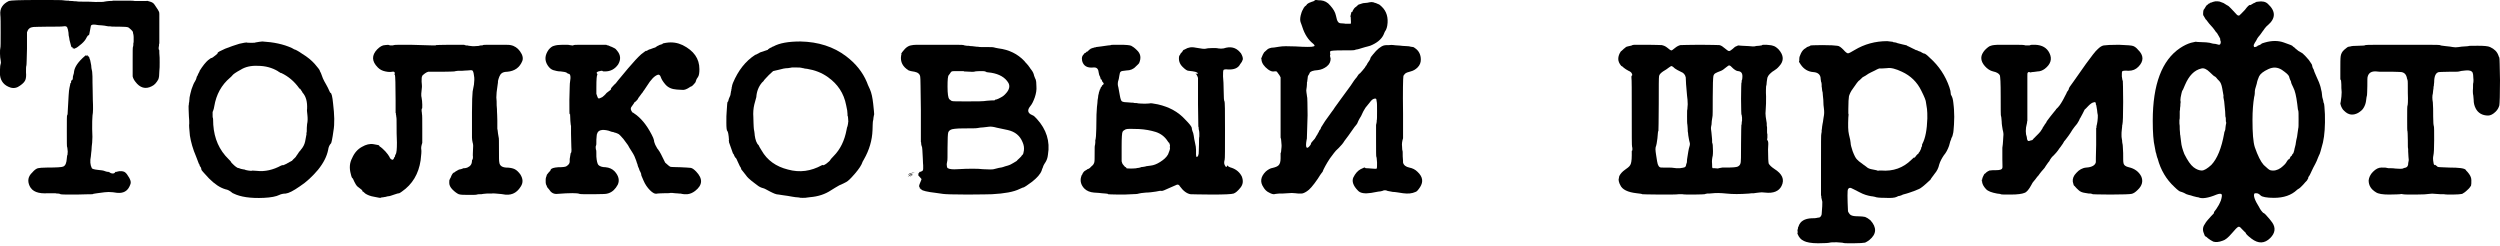 <svg width="682" height="67" viewBox="0 0 682 67" fill="none" xmlns="http://www.w3.org/2000/svg">
<path d="M25.504 27.839C25.504 27.929 25.504 28.108 25.504 28.198V27.839ZM24.157 15.356L24.247 15.536C24.337 15.536 24.337 15.536 24.337 15.626C24.337 15.716 24.427 15.985 24.606 16.434C24.696 16.883 24.786 17.332 24.875 17.781C24.875 18.23 24.965 18.859 25.145 19.577C25.235 20.296 25.235 21.283 25.235 22.541C25.235 23.798 25.325 25.325 25.325 27.3C25.414 29.186 25.414 30.623 25.235 31.521C25.145 32.329 25.145 33.586 25.145 35.203C25.235 36.819 25.235 38.077 25.145 38.885C25.055 39.693 24.965 40.411 24.965 40.95C24.875 41.399 24.875 42.028 24.786 42.657C24.516 43.914 24.606 44.992 25.055 45.889C25.145 46.069 25.774 46.249 26.672 46.339C27.659 46.428 28.288 46.518 28.647 46.698C28.917 46.788 29.186 46.877 29.366 46.877C29.545 46.877 29.635 46.877 29.635 46.877C29.635 46.967 29.725 46.967 29.815 46.967C29.994 47.057 29.994 47.057 30.084 47.147C30.174 47.236 30.264 47.236 30.623 47.326C30.892 47.326 31.072 47.326 31.162 47.236C31.341 47.147 31.341 47.147 31.341 47.057L31.521 46.877C31.431 46.877 31.521 46.877 31.79 46.877C31.97 46.788 32.15 46.788 32.239 46.788C32.329 46.698 32.419 46.698 32.688 46.698C32.958 46.698 33.137 46.698 33.317 46.698C33.497 46.788 33.586 46.788 33.676 46.788C34.035 46.877 34.484 47.236 34.844 47.865C35.562 48.853 35.831 49.661 35.562 50.29C35.023 51.816 34.125 52.535 32.688 52.625C32.239 52.625 31.701 52.625 30.802 52.445C29.994 52.355 29.276 52.355 28.558 52.445C27.929 52.535 27.21 52.625 26.492 52.715C25.774 52.804 25.325 52.894 25.235 52.984C25.145 52.984 23.708 52.984 20.924 53.074C18.14 53.074 16.703 53.074 16.524 52.984C16.344 52.894 16.165 52.804 15.895 52.804C15.626 52.804 15.356 52.804 15.087 52.715C14.818 52.715 14.099 52.715 13.111 52.715C10.417 52.894 8.801 52.266 8.082 50.739C7.454 49.392 7.633 48.135 8.801 47.057C9.34 46.428 9.789 46.069 10.327 45.889C10.776 45.8 11.585 45.71 12.842 45.71C15.356 45.71 16.883 45.62 17.242 45.441C17.871 45.171 18.14 44.453 18.23 43.195L18.32 42.387L18.41 42.297C18.5 41.579 18.5 41.04 18.41 40.681C18.41 40.322 18.32 40.142 18.32 40.142C18.23 40.142 18.23 38.705 18.23 35.831C18.23 32.868 18.23 31.431 18.32 31.431C18.41 31.431 18.5 30.982 18.5 29.994C18.679 26.672 18.769 24.696 18.948 23.977C19.128 23.169 19.218 22.81 19.218 22.72C19.218 22.63 19.218 22.63 19.308 22.63C19.398 22.63 19.398 22.541 19.398 22.361C19.398 22.092 19.398 22.002 19.398 22.002C19.398 22.002 19.398 22.002 19.487 22.002C19.577 22.002 19.577 22.002 19.577 21.912V21.822C19.667 21.912 19.757 21.822 19.846 21.553C19.846 21.014 19.936 20.565 20.026 20.385C20.116 20.116 20.206 19.846 20.206 19.487C20.385 18.23 21.373 16.793 23.169 15.267C23.349 15.087 23.529 14.997 23.529 15.177C23.529 15.267 23.618 15.267 23.888 14.997V15.177C23.888 15.267 23.888 15.267 23.977 15.356C24.067 15.356 24.067 15.356 24.157 15.356ZM19.398 12.572L18.948 10.866C18.948 10.866 18.948 10.597 18.859 10.238C18.769 9.968 18.679 9.429 18.679 8.891C18.589 8.262 18.5 7.813 18.32 7.454C18.14 7.184 17.871 7.094 17.332 7.184C16.793 7.274 15.356 7.274 13.111 7.274C10.866 7.274 9.519 7.364 9.07 7.364C8.172 7.454 7.633 7.903 7.364 8.801C7.364 8.98 7.364 10.417 7.364 13.291C7.274 16.165 7.274 17.691 7.184 17.961C7.094 18.14 7.094 18.769 7.094 19.757C7.184 20.655 7.094 21.373 6.915 21.822C6.735 22.271 6.286 22.81 5.478 23.349C4.67 23.977 3.772 24.157 2.874 23.888C1.167 23.349 0.18 22.181 0 20.475C0 20.206 0 19.667 0 18.948C0 18.14 0.09 17.691 0.18 17.422C0.269 17.242 0.269 16.883 0.18 16.434C0.09 15.985 0 15.356 0 14.638C0 13.83 0 13.381 0.09 13.111C0.18 12.932 0.18 11.495 0.18 8.891C0.18 6.376 0.18 4.67 0.09 4.041C-0.09 2.335 0.718 1.078 2.425 0.269C2.964 0.09 5.478 0 10.148 0C14.728 0 17.152 0 17.332 0.09C17.512 0.09 17.781 0.18 18.23 0.18C18.589 0.18 18.769 0.18 18.769 0.18C18.859 0.269 19.128 0.269 19.667 0.269C20.206 0.359 20.565 0.359 20.924 0.359C21.194 0.449 21.822 0.449 22.72 0.449C23.529 0.449 24.696 0.449 26.043 0.539C27.39 0.539 28.288 0.539 28.468 0.449C28.737 0.359 29.186 0.359 29.815 0.269C30.354 0.269 30.713 0.269 30.802 0.18C30.802 0.18 31.79 0.18 33.676 0.18C35.472 0.18 36.55 0.18 36.73 0.269C36.999 0.269 37.448 0.269 38.077 0.269C39.244 0.269 39.873 0.269 39.962 0.269C40.052 0.18 40.411 0.269 40.95 0.449C41.579 0.629 41.938 0.898 42.208 1.347C42.477 1.706 42.657 1.976 42.746 2.155C42.836 2.245 42.926 2.425 43.106 2.694C43.195 2.874 43.285 3.053 43.285 3.053C43.375 3.143 43.465 3.323 43.465 3.772C43.465 4.221 43.465 5.658 43.465 8.082C43.465 10.507 43.465 11.764 43.465 11.854C43.375 11.944 43.375 12.213 43.375 12.483C43.285 12.752 43.285 13.021 43.285 13.291C43.285 13.47 43.375 13.65 43.375 13.56C43.465 13.56 43.465 13.919 43.465 14.548C43.555 15.267 43.555 16.075 43.555 16.973C43.555 17.961 43.555 18.769 43.465 19.487C43.465 20.475 43.375 21.194 43.195 21.643C42.746 22.451 42.208 23.169 41.399 23.529C39.693 24.427 38.166 23.977 36.909 22.271C36.55 21.822 36.281 21.283 36.191 20.834C36.191 20.385 36.191 18.948 36.191 16.524C36.191 14.009 36.191 12.842 36.281 12.752C36.281 12.752 36.37 12.572 36.37 12.303C36.37 12.034 36.37 11.854 36.37 11.854C36.37 11.854 36.46 11.674 36.46 11.315C36.46 10.956 36.46 10.507 36.46 10.058C36.46 9.609 36.37 9.429 36.37 9.34C36.37 9.34 36.37 9.25 36.281 8.98C36.281 8.801 36.281 8.621 36.191 8.621C36.191 8.531 36.011 8.352 35.742 8.082C35.383 7.813 35.203 7.543 34.934 7.454C34.754 7.364 33.946 7.274 32.509 7.274C31.072 7.274 30.264 7.274 30.084 7.184C29.904 7.184 29.725 7.184 29.545 7.184C29.366 7.184 29.186 7.094 29.006 7.094C28.827 7.005 28.378 7.005 27.749 6.915C27.121 6.915 26.582 6.825 26.043 6.735C25.325 6.645 24.875 6.735 24.786 7.094C24.786 7.094 24.606 7.903 24.337 9.429L24.157 9.609V9.699C24.067 9.609 24.067 9.609 23.977 9.699C23.888 9.789 23.888 9.789 23.888 9.878C23.798 9.878 23.708 10.058 23.529 10.417C23.349 10.776 22.99 11.315 22.271 11.944C21.463 12.572 21.014 13.021 20.655 13.111C20.385 13.291 20.206 13.291 20.206 13.291C20.206 13.291 20.206 13.201 20.116 13.201C20.026 13.201 20.026 13.201 19.936 13.201C19.846 13.291 19.846 13.201 19.846 13.201C19.846 12.932 19.846 12.842 19.667 12.932C19.577 12.932 19.577 12.932 19.577 12.842C19.577 12.752 19.487 12.752 19.487 12.752C19.398 12.752 19.398 12.752 19.398 12.572Z" fill="black"/>
<path d="M70.754 11.405L71.562 11.315C74.615 11.495 77.309 12.034 79.644 13.111C80.093 13.381 80.273 13.47 80.273 13.47C80.453 13.47 81.261 13.83 82.518 14.728C83.865 15.536 84.943 16.434 85.841 17.422C86.739 18.5 87.188 19.038 87.188 19.128C87.188 19.218 87.278 19.487 87.547 19.936C87.727 20.385 87.906 20.834 88.086 21.373C88.265 21.822 88.625 22.451 88.984 23.079C89.343 23.708 89.612 24.247 89.792 24.696C89.972 25.055 90.061 25.325 90.151 25.325C90.421 25.325 90.69 26.312 90.87 28.288C91.229 31.252 91.319 33.766 90.96 35.742C90.69 37.807 90.421 38.885 90.331 39.064C89.882 39.514 89.612 40.142 89.523 40.861C89.163 42.657 88.265 44.453 86.739 46.339C85.212 48.135 83.596 49.661 81.8 50.829C80.004 52.086 78.746 52.715 77.938 52.804C77.22 52.804 76.591 52.984 76.232 53.164C75.334 53.613 73.897 53.882 72.011 53.972C68.329 54.151 65.545 53.702 63.749 52.804C63.48 52.715 63.39 52.625 63.39 52.625C62.761 52.086 62.133 51.727 61.504 51.637C59.977 51.188 58.541 50.2 57.014 48.673C55.577 47.147 54.859 46.339 54.948 46.249C54.948 46.069 54.859 45.889 54.769 45.62C54.589 45.441 54.499 45.261 54.499 45.261C54.499 45.261 54.499 45.171 54.41 44.902C54.32 44.722 54.23 44.632 54.23 44.632C54.23 44.542 53.961 44.004 53.511 42.746C52.614 40.681 52.075 38.705 51.805 36.999C51.626 35.203 51.536 34.125 51.626 33.676C51.626 33.227 51.626 32.599 51.536 31.79C51.446 30.174 51.446 29.186 51.446 28.917C51.536 28.558 51.536 28.288 51.536 28.108C51.626 27.929 51.626 27.659 51.626 27.57C51.626 27.39 51.715 27.031 51.715 26.582C51.805 26.043 51.985 25.325 52.254 24.337C52.614 23.349 52.883 22.63 53.152 22.271C53.332 21.912 53.511 21.643 53.511 21.553C53.511 21.463 53.601 21.283 53.691 20.924C53.871 20.655 53.961 20.475 53.961 20.475C53.961 20.475 53.961 20.296 54.14 20.026C54.41 19.577 54.499 19.398 54.41 19.398C55.308 17.961 56.116 16.973 56.745 16.434C57.283 15.985 57.642 15.805 57.642 15.805C57.642 15.895 57.822 15.805 58.092 15.626C58.361 15.446 58.63 15.177 58.9 14.997C59.259 14.728 59.439 14.548 59.349 14.458C59.349 14.279 59.977 13.919 61.414 13.291C62.761 12.752 64.108 12.303 65.276 11.944C66.443 11.674 67.072 11.585 67.251 11.585C67.431 11.674 67.88 11.674 68.599 11.674C69.227 11.674 69.586 11.674 69.676 11.585L70.754 11.405ZM76.322 19.757C76.142 19.667 76.052 19.577 76.052 19.577C75.962 19.577 75.873 19.487 75.783 19.398C74.256 18.5 72.46 17.961 70.305 17.961C68.509 17.871 66.892 18.23 65.635 19.038C64.288 19.757 63.569 20.296 63.39 20.565C63.21 20.834 62.941 21.014 62.761 21.194C60.426 23.169 58.989 25.774 58.451 29.006C58.361 29.545 58.271 29.904 58.181 30.084C58.092 30.264 58.092 30.443 58.002 30.533C58.002 30.623 58.002 30.892 58.002 31.431C58.002 31.88 58.002 32.15 58.092 32.15C58.092 32.15 58.181 32.778 58.181 34.035C58.451 37.807 59.798 40.95 62.402 43.465C62.761 43.824 63.031 44.093 63.031 44.183C63.031 44.273 63.12 44.363 63.3 44.542C63.48 44.722 63.569 44.812 63.569 44.812C64.198 45.441 64.647 45.71 64.827 45.8C65.006 45.8 65.276 45.889 65.725 46.069C66.174 46.159 66.533 46.249 66.713 46.249C66.802 46.339 67.162 46.428 67.701 46.518C68.239 46.608 68.599 46.608 68.599 46.608C68.599 46.518 69.047 46.518 70.035 46.608C72.28 46.877 74.525 46.339 76.681 45.171C76.95 45.081 77.13 44.992 77.22 45.081C77.309 45.081 77.399 44.992 77.669 44.902C77.848 44.812 78.028 44.722 78.118 44.722C78.118 44.632 78.297 44.632 78.387 44.542C78.567 44.453 78.656 44.363 78.746 44.363C78.836 44.273 78.926 44.273 79.016 44.183C79.106 44.183 79.106 44.093 79.195 44.093C79.195 44.093 79.285 44.093 79.375 44.004C79.465 43.914 79.555 43.914 79.555 43.914C79.644 43.914 79.734 43.734 80.093 43.375C80.453 43.106 80.632 42.836 80.722 42.746C80.722 42.657 80.902 42.477 81.081 42.208C81.261 41.938 81.44 41.669 81.62 41.399C81.8 41.22 81.979 41.04 82.069 40.861C82.698 40.142 83.057 39.424 83.236 38.615C83.416 37.717 83.506 37.268 83.506 37.179C83.506 37.089 83.506 36.999 83.596 36.819C83.596 36.64 83.596 36.46 83.596 36.281C83.686 36.101 83.686 35.921 83.686 35.562C83.686 35.203 83.686 34.664 83.775 33.856C83.955 33.137 83.955 32.239 83.865 31.431C83.775 30.533 83.686 29.994 83.775 29.725C83.865 27.839 83.506 26.312 82.518 25.235C82.518 25.145 82.338 24.875 82.069 24.516C81.889 24.157 81.71 24.067 81.71 24.247L81.62 24.067C80.273 22.181 78.656 20.834 76.771 19.936C76.591 19.936 76.411 19.846 76.322 19.757Z" fill="black"/>
<path d="M111.872 12.213L118.159 12.393C118.698 12.393 118.967 12.393 118.967 12.303C119.057 12.303 120.314 12.213 122.828 12.213C125.253 12.213 126.6 12.213 126.6 12.213C126.69 12.303 126.87 12.303 127.139 12.393C127.498 12.393 127.678 12.393 127.857 12.483C128.486 12.572 129.205 12.662 129.833 12.572C130.462 12.572 130.821 12.483 130.821 12.483C130.821 12.393 130.911 12.393 131.27 12.393C131.539 12.393 131.719 12.393 131.719 12.303C131.719 12.213 132.976 12.213 135.401 12.213C137.826 12.213 139.083 12.213 139.262 12.303C140.34 12.483 141.238 13.111 141.867 14.009C142.585 14.997 142.765 15.895 142.495 16.614C141.777 18.41 140.43 19.398 138.364 19.577C137.646 19.577 137.197 19.757 136.928 19.936C136.568 20.206 136.389 20.475 136.209 20.924C136.03 21.373 135.94 21.732 135.85 22.092C135.85 22.361 135.85 22.72 135.76 23.079C135.491 24.696 135.401 25.863 135.401 26.582C135.491 27.21 135.491 28.019 135.491 28.737C135.581 29.545 135.581 30.084 135.581 30.443C135.581 30.802 135.67 31.611 135.67 32.868C135.67 34.125 135.67 34.934 135.67 35.113C135.76 35.293 135.76 35.742 135.85 36.37C135.94 36.999 136.03 37.358 136.03 37.448C136.119 37.538 136.119 38.615 136.119 40.681C136.119 42.836 136.119 44.004 136.209 44.273C136.299 45.171 136.928 45.62 138.005 45.71C139.083 45.71 139.891 45.889 140.43 46.159C140.969 46.428 141.508 46.967 141.957 47.596C142.675 48.763 142.765 49.841 142.046 50.919C140.879 52.804 139.262 53.433 137.107 52.984C136.928 52.984 136.748 52.894 136.299 52.894C135.94 52.894 135.581 52.804 135.311 52.804C134.952 52.804 134.593 52.715 134.054 52.804C133.605 52.804 133.156 52.804 132.797 52.804C132.437 52.804 132.078 52.894 131.809 52.894C131.539 52.984 131.18 52.984 130.911 52.984C130.552 52.984 130.282 52.984 130.103 53.074C129.923 53.164 129.115 53.164 127.857 53.164C126.6 53.164 125.702 53.164 125.163 52.984C124.714 52.804 124.086 52.355 123.457 51.727C122.828 51.098 122.559 50.469 122.559 49.931C122.559 49.392 122.559 49.122 122.649 49.033C122.649 48.943 122.739 48.763 122.918 48.494C123.277 47.506 123.637 47.057 123.906 47.057C123.906 47.057 124.086 46.967 124.265 46.788C124.535 46.608 124.714 46.518 124.894 46.428C124.984 46.428 125.074 46.339 125.074 46.339C125.074 46.249 125.343 46.249 125.702 46.159C126.061 46.069 126.241 45.979 126.241 45.979C126.241 45.889 126.421 45.889 126.69 45.889C126.959 45.889 127.229 45.8 127.498 45.71C128.306 45.351 128.755 44.812 128.755 43.824C128.755 43.644 128.845 43.555 128.845 43.555C128.935 43.555 129.025 43.285 129.025 42.836C128.935 42.297 129.025 41.758 129.025 41.13C129.115 40.052 129.115 39.334 128.935 38.885C128.845 38.436 128.755 37.987 128.755 37.538C128.755 37.179 128.755 36.191 128.755 34.664C128.755 33.137 128.755 31.79 128.755 30.623C128.755 27.659 128.845 25.774 128.935 24.965C129.115 24.067 129.205 23.439 129.294 23.079C129.384 22.181 129.474 21.373 129.294 20.565C129.205 19.757 129.025 19.308 128.845 19.218C128.666 19.128 128.306 19.128 127.588 19.218C126.87 19.218 126.421 19.308 126.151 19.308C125.882 19.308 125.523 19.308 124.984 19.308C124.445 19.398 124.086 19.398 123.906 19.487C123.727 19.487 122.559 19.577 120.494 19.577C118.338 19.577 117.171 19.577 116.812 19.577C116.542 19.667 116.273 19.757 115.914 20.026C115.644 20.206 115.554 20.385 115.465 20.385C115.465 20.385 115.375 20.475 115.285 20.565L115.195 20.655V20.745C115.016 20.924 115.016 21.463 115.016 22.271C115.105 23.079 115.105 23.529 115.105 23.708C114.926 25.145 114.836 26.133 115.016 26.672C115.105 27.21 115.195 27.839 115.195 28.558C115.195 29.276 115.195 29.635 115.105 29.635C115.016 29.635 115.016 29.904 115.016 30.264C115.105 30.713 115.105 30.982 115.105 31.072C115.195 31.252 115.195 32.599 115.195 35.113V38.975C114.926 39.783 114.836 40.322 114.926 40.771C115.016 41.22 114.926 42.208 114.746 43.734C114.207 47.416 112.501 50.29 109.627 52.266C109.268 52.535 109.089 52.625 108.909 52.715C108.729 52.715 108.28 52.804 107.562 53.074C106.754 53.343 106.305 53.523 106.035 53.523C105.766 53.523 105.496 53.613 105.227 53.702C104.958 53.702 104.778 53.792 104.688 53.792L103.97 53.882C103.97 54.062 103.341 53.972 102.174 53.702C101.006 53.523 100.198 53.164 99.659 52.804C99.21 52.355 98.941 52.176 98.851 52.176C98.851 52.086 98.851 52.086 98.851 52.086C98.941 51.996 98.582 51.637 97.683 51.008C97.324 50.829 96.875 50.11 96.247 48.673C96.067 48.673 95.888 48.314 95.708 47.506C95.259 45.889 95.349 44.453 96.067 43.106C96.696 41.669 97.594 40.681 98.761 40.052C99.839 39.424 100.916 39.154 101.904 39.334C102.892 39.514 103.431 39.603 103.431 39.693C103.431 39.783 103.521 39.962 103.88 40.142C104.149 40.322 104.509 40.681 105.137 41.309C105.676 41.938 106.035 42.387 106.215 42.746C106.394 43.195 106.574 43.375 106.754 43.465C107.113 43.734 107.382 43.555 107.562 42.926C107.562 42.926 107.562 42.836 107.652 42.836C107.742 42.836 107.742 42.746 107.742 42.567C107.831 42.387 107.831 42.208 107.921 42.118C108.191 41.758 108.28 40.681 108.28 38.885C108.191 37.089 108.191 35.562 108.191 34.125C108.191 32.778 108.191 32.06 108.101 31.88C108.101 31.701 108.101 31.521 108.011 31.252C108.011 30.982 108.011 30.802 107.921 30.802C107.921 30.713 107.921 29.635 107.921 27.48C107.921 22.99 107.831 20.745 107.742 20.475C107.562 20.296 107.562 20.206 107.652 20.116C107.742 20.026 107.742 19.936 107.652 19.757C107.562 19.577 107.382 19.487 106.933 19.577C106.574 19.667 105.945 19.667 105.137 19.487C104.239 19.308 103.611 18.948 103.072 18.41C101.365 16.703 101.365 15.087 102.892 13.47C103.611 12.752 104.329 12.303 105.047 12.303C105.676 12.213 106.035 12.213 106.125 12.303C106.215 12.303 106.394 12.393 106.484 12.393C106.664 12.393 106.843 12.393 107.113 12.393C107.382 12.303 107.472 12.303 107.472 12.303C107.562 12.213 108.999 12.213 111.872 12.213Z" fill="black"/>
<path d="M166.821 12.752L167.719 13.201C167.809 13.201 168.078 13.47 168.348 13.83C169.335 14.997 169.425 16.254 168.617 17.602C167.719 18.859 166.551 19.487 165.025 19.487C164.666 19.487 164.486 19.487 164.396 19.398C164.306 19.218 163.947 19.308 163.229 19.487C162.78 19.667 162.6 19.846 162.959 20.206C162.959 20.296 162.959 20.296 162.959 20.385C162.78 20.565 162.69 21.643 162.69 23.798V25.594C162.959 26.312 163.049 26.672 163.139 26.761C163.229 26.851 163.319 26.851 163.498 26.851C163.588 26.851 163.857 26.672 164.306 26.492C164.666 26.223 164.935 25.953 165.115 25.774C165.294 25.504 165.564 25.235 166.102 24.875C166.641 24.516 166.821 24.247 166.641 24.247C166.641 24.247 166.731 23.977 167.09 23.618C167.449 23.259 167.719 22.9 167.988 22.72C168.168 22.451 168.437 22.181 168.617 21.912C168.886 21.553 169.784 20.565 171.311 18.679C172.838 16.883 174.005 15.626 174.903 14.818C175.801 14.099 176.25 13.83 176.25 13.83C176.25 13.919 176.34 13.919 176.52 13.83C176.609 13.74 176.789 13.65 176.969 13.56C177.148 13.47 177.148 13.47 177.238 13.47C177.238 13.47 177.328 13.47 177.507 13.381C177.687 13.291 177.956 13.201 178.226 13.111C178.585 13.021 178.855 12.932 179.034 12.752C179.214 12.662 179.393 12.483 179.483 12.483C179.663 12.393 179.753 12.393 179.842 12.303C179.842 12.303 180.022 12.213 180.381 12.123C180.651 12.034 180.74 12.034 180.74 11.944C180.74 11.854 181.1 11.764 181.728 11.674C183.434 11.405 184.871 11.674 186.218 12.303C189.272 13.83 190.798 15.985 190.798 18.859C190.798 19.846 190.709 20.655 190.349 21.104C189.99 21.553 189.9 21.912 189.811 22.181C189.811 22.361 189.631 22.63 189.272 22.99C188.912 23.349 188.733 23.529 188.733 23.529C188.643 23.529 188.553 23.529 188.284 23.708C187.386 24.337 186.667 24.606 186.129 24.516C185.59 24.516 185.051 24.427 184.602 24.427C183.255 24.337 182.267 23.888 181.549 23.079C180.92 22.361 180.471 21.643 180.291 21.104C180.112 20.475 179.753 20.296 179.483 20.385C178.585 20.655 177.597 21.643 176.43 23.529C176.071 24.067 175.801 24.427 175.711 24.606C175.532 24.786 175.442 24.965 175.352 25.145C175.173 25.325 174.993 25.594 174.724 25.953C174.275 26.492 174.095 26.851 174.005 26.941H174.095C173.556 27.57 173.287 27.839 173.287 27.839L173.377 27.659C173.197 27.839 173.017 27.929 172.927 28.198C172.748 28.468 172.568 28.737 172.299 29.096C171.94 29.545 172.029 30.084 172.568 30.713C172.658 30.713 172.748 30.713 172.927 30.892C174.724 32.06 176.34 33.946 177.777 36.73C178.136 37.358 178.316 37.897 178.405 38.256C178.405 38.615 178.585 39.064 178.765 39.514C179.034 40.052 179.214 40.322 179.304 40.501C179.483 40.681 179.573 40.861 179.663 40.95C179.753 41.13 179.753 41.22 179.842 41.22C179.932 41.309 180.471 42.297 181.459 44.363C182.177 44.992 182.626 45.441 182.985 45.53C183.255 45.53 184.153 45.62 185.59 45.62C187.027 45.71 187.925 45.71 188.463 45.8C188.912 45.889 189.361 46.249 189.9 46.788C191.786 48.763 191.696 50.469 189.631 52.086C188.912 52.625 188.284 52.894 187.476 52.984C186.757 52.984 186.308 52.984 186.039 52.894C185.859 52.804 185.59 52.804 185.32 52.804C185.141 52.804 184.692 52.715 184.153 52.715C183.614 52.625 183.165 52.625 182.896 52.625C182.626 52.715 181.998 52.715 181.01 52.715C180.022 52.715 179.483 52.804 179.304 52.804C178.675 52.984 178.046 52.625 177.328 51.906C176.609 51.188 175.981 50.29 175.532 49.212C175.083 48.224 174.903 47.686 174.903 47.686C174.993 47.596 174.903 47.416 174.724 46.967C174.454 46.518 174.364 46.249 174.364 46.159C174.275 45.979 174.275 45.8 174.095 45.53C174.005 45.171 173.915 44.992 173.915 44.992C173.915 44.902 173.915 44.812 173.915 44.812C173.826 44.722 173.736 44.453 173.556 43.824C173.287 43.016 172.927 42.208 172.389 41.399C171.85 40.591 171.491 39.962 171.311 39.603C171.131 39.334 170.682 38.705 170.054 37.897C169.335 37.089 168.886 36.55 168.527 36.46C168.258 36.37 167.988 36.191 167.719 36.191C167.539 36.101 167.36 36.011 167.18 36.011C167.09 36.011 166.641 35.921 166.013 35.652C164.217 35.203 163.139 35.472 162.87 36.55C162.78 36.64 162.78 37.179 162.69 38.077C162.69 39.064 162.69 39.603 162.6 39.693C162.51 39.783 162.51 39.962 162.51 40.322C162.51 40.681 162.6 40.861 162.6 40.861C162.69 40.95 162.69 41.579 162.69 42.746C162.78 43.914 162.959 44.632 163.229 44.992C163.588 45.351 164.217 45.62 165.204 45.62C166.192 45.71 167 46.069 167.629 46.698C168.797 47.955 169.066 49.212 168.527 50.38C167.899 51.547 167.09 52.355 166.013 52.715C165.833 52.804 165.653 52.804 165.653 52.804C165.653 52.894 164.396 52.984 161.971 52.984C159.547 52.984 158.29 52.984 158.11 52.894C157.481 52.625 155.506 52.625 152.003 52.894C151.015 52.984 150.297 52.535 149.758 51.637C149.399 51.278 149.219 51.008 149.219 50.919C149.13 50.739 149.13 50.559 148.95 50.29C148.86 50.02 148.86 49.751 148.86 49.302C148.86 48.943 148.86 48.584 148.95 48.404C149.04 48.135 149.13 47.955 149.13 47.865C149.13 47.686 149.309 47.506 149.668 47.057C150.028 46.698 150.207 46.518 150.207 46.339C150.387 45.889 151.105 45.71 152.273 45.62C153.53 45.62 154.248 45.53 154.518 45.351C155.057 44.992 155.416 44.632 155.416 44.093C155.416 43.644 155.416 43.375 155.416 43.375L155.685 41.758C155.865 41.758 155.955 41.22 155.865 40.142C155.865 39.154 155.775 37.897 155.775 36.46C155.775 35.023 155.775 34.305 155.775 34.305C155.685 34.215 155.685 33.766 155.595 32.958C155.595 32.06 155.506 31.431 155.506 30.982L155.416 31.162C155.326 31.521 155.326 30.174 155.326 27.21C155.416 24.247 155.416 22.63 155.506 22.361C155.775 20.834 155.595 20.116 155.057 20.116C154.967 20.116 154.787 20.026 154.608 19.846C154.338 19.667 153.799 19.577 152.991 19.487C152.183 19.487 151.554 19.308 150.926 19.128C150.387 18.948 149.938 18.589 149.489 17.961C148.501 16.524 148.591 15.087 149.668 13.56C150.117 13.021 150.656 12.572 151.195 12.483C151.734 12.303 152.542 12.213 153.53 12.213C154.608 12.213 155.236 12.213 155.416 12.303C156.044 12.393 156.404 12.483 156.493 12.303C156.583 12.213 158.11 12.213 160.984 12.213C163.857 12.213 165.384 12.213 165.384 12.213C165.474 12.303 165.653 12.393 165.923 12.393C166.192 12.483 166.372 12.572 166.551 12.662C166.641 12.752 166.731 12.752 166.821 12.752Z" fill="black"/>
<path d="M210.993 12.662C212.609 11.764 215.034 11.315 218.357 11.315C223.206 11.405 227.427 12.752 230.839 15.356C233.444 17.332 235.33 19.667 236.497 22.451C236.587 22.72 236.856 23.439 237.305 24.337C237.754 25.325 238.024 26.672 238.203 28.288C238.383 29.904 238.473 30.892 238.473 31.162C238.383 31.431 238.383 31.701 238.293 32.06C238.293 32.419 238.203 32.778 238.113 33.227C238.113 33.586 238.024 34.395 238.024 35.472C237.934 38.256 237.126 40.95 235.689 43.465C235.509 43.734 235.419 44.004 235.33 44.093C235.06 44.992 234.342 46.069 233.264 47.326C232.097 48.673 231.378 49.392 230.839 49.661C230.39 49.931 229.762 50.2 228.954 50.559C228.145 51.008 227.427 51.457 226.708 51.906C225.092 52.984 223.206 53.613 220.961 53.792C220.781 53.792 220.512 53.882 220.243 53.882C219.883 53.972 219.524 53.972 218.985 53.972C218.536 53.972 218.177 53.972 217.998 53.882C217.818 53.882 217.459 53.792 217.01 53.792C216.471 53.702 215.752 53.613 214.854 53.433C213.956 53.343 213.148 53.164 212.43 53.074C211.711 53.074 210.993 52.715 210.095 52.266C209.197 51.816 208.658 51.457 208.299 51.367C207.58 51.188 207.042 50.919 206.503 50.469C206.054 50.11 205.515 49.751 204.976 49.302C204.437 48.853 203.898 48.404 203.539 47.865C203.09 47.326 202.821 46.967 202.551 46.608C202.282 46.339 202.192 46.159 202.192 46.069C202.192 45.889 202.102 45.71 201.833 45.351C201.653 44.902 201.474 44.542 201.204 44.004C201.025 43.555 200.845 43.195 200.755 43.106C200.576 43.016 200.486 42.836 200.306 42.477C200.216 42.118 200.037 41.938 199.947 41.848L198.869 38.795C198.869 38.526 198.869 38.436 198.78 38.346L198.869 38.256C198.78 36.73 198.6 35.921 198.42 35.742C198.241 35.652 198.151 34.844 198.151 33.497C198.151 32.15 198.151 31.072 198.241 30.354C198.331 28.558 198.42 27.749 198.51 27.749C198.6 27.839 198.69 27.57 198.78 27.121L198.869 26.851C199.139 26.312 199.318 25.863 199.318 25.504C199.408 25.145 199.408 24.965 199.408 24.965C199.408 24.965 199.408 24.875 199.498 24.696C199.498 24.516 199.498 24.337 199.588 24.157C199.588 23.977 199.588 23.798 199.678 23.618C199.678 23.439 199.767 23.079 199.947 22.63C201.384 19.218 203.36 16.703 205.964 14.997L206.143 14.907H206.233L207.401 14.279C208.209 14.009 208.748 13.83 209.017 13.74C209.376 13.65 209.556 13.56 209.556 13.47C209.556 13.381 209.556 13.381 209.646 13.381C209.736 13.291 209.825 13.291 209.915 13.201C210.005 13.111 210.095 13.021 210.274 13.021C210.454 12.932 210.544 12.932 210.544 12.842C210.634 12.752 210.813 12.752 210.993 12.662ZM218.536 18.5C218.357 18.41 217.908 18.41 217.189 18.41C216.471 18.41 216.112 18.41 216.022 18.41C216.022 18.41 215.663 18.5 214.944 18.589C214.226 18.589 213.328 18.769 212.43 19.038C211.532 19.218 210.993 19.398 210.903 19.398C210.813 19.487 210.454 19.846 209.736 20.475C209.107 21.194 208.658 21.553 208.478 21.822C208.389 22.002 208.209 22.271 207.85 22.541C206.952 23.618 206.413 24.965 206.323 26.492C206.233 26.672 206.143 27.3 205.784 28.468C205.515 29.545 205.425 30.802 205.515 31.97C205.515 33.227 205.605 34.125 205.605 34.574C205.605 35.023 205.694 35.472 205.784 35.921C205.874 36.46 205.874 36.64 205.874 36.64V36.819C206.054 38.166 206.413 39.154 206.952 39.603C207.042 39.873 207.311 40.322 207.76 41.04C209.287 43.734 211.711 45.441 214.944 46.249C218.177 47.147 221.23 46.698 224.194 45.081L224.463 44.992C224.463 45.171 224.823 45.081 225.451 44.632C225.99 44.183 226.349 43.914 226.439 43.734C226.439 43.644 226.798 43.195 227.427 42.567C229.223 40.771 230.39 38.346 230.929 35.472C231.019 34.934 231.109 34.664 231.109 34.664C231.199 34.574 231.199 34.395 231.288 34.035C231.378 33.676 231.378 33.407 231.378 33.317C231.468 33.317 231.378 33.048 231.378 32.509C231.378 32.06 231.288 31.79 231.288 31.701C231.199 31.701 231.199 31.431 231.199 31.072C231.199 30.623 231.109 29.815 230.839 28.737C230.211 25.414 228.505 22.9 225.81 21.014C224.194 19.846 222.308 19.128 220.153 18.769C219.794 18.769 219.524 18.679 219.434 18.679C219.255 18.589 219.075 18.589 218.985 18.589C218.806 18.5 218.716 18.5 218.536 18.5Z" fill="black"/>
<path d="M248.16 48.224C248.43 47.955 248.699 47.775 248.968 47.775L248.34 48.135L248.16 48.224ZM247.621 48.224C248.07 47.775 248.43 47.506 248.699 47.506C248.968 47.416 249.058 47.416 249.148 47.416C249.148 47.416 248.609 47.686 247.621 48.224ZM247.711 47.686C247.801 47.506 248.07 47.326 248.519 47.236C250.046 46.698 249.777 46.877 247.711 47.686ZM250.675 47.147L250.854 46.967C250.854 46.877 250.854 46.877 250.944 46.877C251.034 46.877 251.214 46.877 251.483 46.698C251.752 46.608 251.842 46.339 251.842 45.979C251.842 45.53 251.842 45.261 251.842 45.081C251.842 44.902 251.752 44.363 251.752 43.375C251.663 41.22 251.573 40.052 251.483 39.962C251.393 39.873 251.393 39.603 251.303 39.334C251.303 38.975 251.303 38.795 251.214 38.705C251.214 38.705 251.214 35.831 251.214 29.994C251.124 24.247 251.124 21.194 251.034 20.924C250.944 20.206 250.405 19.757 249.507 19.577C248.699 19.487 248.16 19.308 247.891 19.218C246.274 18.23 245.556 16.883 245.825 15.177C245.915 14.907 245.915 14.728 245.915 14.728C245.825 14.728 245.825 14.638 245.915 14.548C246.095 14.189 246.454 13.83 246.903 13.291C247.442 12.752 247.981 12.483 248.43 12.393C248.879 12.303 249.417 12.213 250.046 12.213C250.585 12.213 252.92 12.213 256.871 12.213C260.822 12.213 262.888 12.213 262.888 12.303C262.978 12.393 263.247 12.393 263.696 12.483C264.145 12.483 264.504 12.483 264.684 12.572C264.864 12.572 265.313 12.572 265.762 12.662C266.3 12.752 266.66 12.752 266.839 12.752C267.019 12.842 267.648 12.842 268.905 12.842C270.162 12.842 270.88 12.842 271.15 12.932C271.419 13.021 271.868 13.111 272.407 13.201C275.281 13.56 277.616 14.728 279.412 16.614C279.681 16.973 279.861 17.152 280.04 17.332C280.31 17.602 280.4 17.781 280.579 17.961C280.669 18.14 280.759 18.23 280.849 18.32C280.849 18.32 280.938 18.41 280.938 18.5C281.028 18.589 281.208 18.859 281.477 19.218C281.747 19.577 282.016 20.116 282.106 20.655C282.285 21.194 282.465 21.553 282.555 21.732C282.645 22.002 282.734 22.541 282.734 23.529C282.824 24.516 282.645 25.504 282.285 26.582C281.926 27.57 281.567 28.378 281.028 29.006C280.31 29.904 280.31 30.623 281.118 31.162C281.477 31.341 281.657 31.431 281.836 31.521C281.926 31.521 282.285 31.79 282.914 32.509C285.429 35.293 286.506 38.526 285.878 42.208C285.788 43.106 285.518 43.734 285.249 44.183C284.98 44.632 284.71 44.992 284.62 45.261C284.531 45.62 284.441 45.8 284.351 45.979C284.261 46.069 284.261 46.339 284.171 46.518C283.812 47.506 282.914 48.494 281.567 49.571C280.22 50.559 279.412 51.098 279.322 51.098C279.232 51.098 278.873 51.188 278.155 51.547C276.538 52.355 274.024 52.804 270.611 52.984C270.072 52.984 267.827 53.074 263.966 53.074C260.014 53.074 257.769 52.984 257.23 52.894C256.781 52.804 256.153 52.715 255.344 52.625C252.92 52.355 251.573 51.996 251.393 51.727L251.303 51.637C251.214 51.637 251.214 51.637 251.124 51.547C251.124 51.457 251.034 51.367 250.944 51.367C250.854 51.367 250.854 51.278 250.854 51.188C250.944 51.098 250.944 51.008 250.854 51.008C250.675 51.008 250.675 50.649 250.944 50.02C251.214 49.392 251.393 48.943 251.393 48.853C251.303 48.763 251.124 48.494 250.854 48.224C250.495 47.865 250.405 47.686 250.495 47.686C250.675 47.686 250.675 47.686 250.495 47.506C250.315 47.416 250.405 47.326 250.585 47.326C250.764 47.326 250.764 47.236 250.675 47.147ZM262.888 19.398C262.708 19.398 262.17 19.398 261.271 19.398C260.373 19.398 259.835 19.398 259.655 19.487C259.475 19.577 259.386 19.667 259.296 19.846C259.206 20.026 259.026 20.206 258.847 20.475C258.577 20.655 258.488 21.732 258.488 23.618C258.488 25.594 258.667 26.672 258.937 27.031C259.296 27.3 259.565 27.57 259.745 27.57C260.014 27.659 261.451 27.659 263.966 27.659C266.57 27.659 268.276 27.659 269.264 27.48C270.252 27.39 270.791 27.39 270.791 27.39C270.791 27.39 270.88 27.39 271.06 27.39C271.24 27.39 271.329 27.39 271.419 27.3C271.419 27.21 271.599 27.121 271.868 27.121C272.138 27.031 272.587 26.851 273.036 26.582C273.575 26.312 274.024 25.953 274.473 25.414C275.371 24.427 275.55 23.439 275.101 22.63C274.203 21.104 272.587 20.206 270.431 19.846C269.533 19.757 269.084 19.667 269.084 19.667C269.084 19.577 268.905 19.577 268.725 19.487C268.546 19.398 268.007 19.398 267.288 19.398C266.57 19.398 266.121 19.487 266.031 19.487C265.762 19.667 264.774 19.577 262.978 19.487L262.888 19.398ZM278.963 38.795C278.244 36.999 276.897 35.921 274.922 35.472C273.934 35.293 272.946 35.023 271.958 34.844C270.97 34.574 270.252 34.484 269.713 34.574C269.264 34.664 268.725 34.664 268.186 34.754C267.648 34.754 267.199 34.844 266.66 34.934C266.211 35.023 264.953 35.023 262.888 35.023C260.822 35.023 259.655 35.203 259.386 35.383C259.026 35.562 258.757 35.831 258.667 36.191C258.577 36.46 258.488 37.897 258.488 40.322C258.488 42.657 258.488 43.914 258.398 44.004C258.308 44.453 258.218 44.812 258.308 45.261C258.308 45.62 258.488 45.889 258.577 45.889C259.026 46.159 259.924 46.249 261.182 46.159C264.325 45.979 266.66 45.979 268.186 46.159C269.803 46.249 270.701 46.249 271.06 46.159C271.419 46.069 271.868 45.979 272.497 45.8C273.126 45.71 273.575 45.62 273.754 45.53C273.934 45.441 274.293 45.351 274.922 45.171C275.55 44.992 275.999 44.722 276.448 44.453C276.897 44.183 277.167 44.004 277.346 43.914C277.436 43.734 277.705 43.555 278.065 43.195C278.424 42.836 278.604 42.657 278.604 42.657C278.604 42.567 278.693 42.477 278.873 42.297C279.142 42.118 279.232 41.669 279.322 41.04C279.412 40.322 279.322 39.603 278.963 38.795Z" fill="black"/>
<path d="M298.978 12.842C299.067 12.842 299.606 12.752 300.415 12.662C301.223 12.572 301.851 12.483 302.3 12.393C302.839 12.393 303.019 12.303 303.019 12.303C303.019 12.213 303.827 12.213 305.444 12.213C307.15 12.213 308.138 12.303 308.587 12.483C308.946 12.662 309.485 13.021 310.113 13.65C311.191 14.638 311.371 15.805 310.742 17.242C310.652 17.332 310.383 17.691 309.844 18.14C309.215 18.859 308.317 19.218 307.329 19.218C306.342 19.308 305.803 19.398 305.713 19.577C305.533 19.667 305.444 20.116 305.354 20.655C305.264 21.283 305.174 21.822 304.994 22.271C304.905 22.81 304.905 23.259 305.084 23.798C305.174 24.247 305.264 24.875 305.444 25.774C305.623 26.851 305.803 27.48 306.072 27.659C306.431 27.839 306.97 27.929 307.778 27.929C308.497 28.019 309.036 28.019 309.215 28.019C309.305 28.108 309.574 28.108 309.754 28.108C310.023 28.108 310.293 28.108 310.472 28.198C310.742 28.198 311.281 28.288 312.269 28.288C313.167 28.288 313.616 28.198 313.705 28.198C313.795 28.108 314.514 28.198 315.861 28.468C319.004 29.186 321.429 30.533 323.314 32.599C324.482 33.766 325.021 34.484 325.11 34.844C325.11 35.113 325.2 35.472 325.29 35.742C325.47 36.101 325.559 36.46 325.649 36.999C325.739 37.628 325.829 38.256 326.008 38.975C326.188 39.693 326.278 40.322 326.278 40.861C326.278 41.399 326.278 41.848 326.278 42.208C326.278 42.477 326.368 42.657 326.368 42.746C326.368 42.836 326.457 42.836 326.637 42.746C326.817 42.657 326.906 42.387 326.996 41.938C326.996 41.399 327.086 40.501 327.086 39.334C327.086 38.166 327.086 37.448 327.176 37.268C327.176 37.089 327.176 36.73 327.176 36.281C327.176 35.831 327.086 35.652 327.086 35.562C327.086 35.562 326.996 35.383 326.996 35.023C326.996 34.754 326.996 34.574 326.907 34.574L326.817 28.468V27.39C326.817 23.798 326.817 21.732 326.817 21.283C326.727 20.924 326.547 20.475 326.098 19.936C326.098 19.936 326.188 20.026 326.368 20.116C326.637 20.206 326.727 20.206 326.727 20.026C326.727 19.667 325.919 19.487 324.212 19.308C323.853 19.308 323.314 18.948 322.596 18.23C321.788 17.422 321.429 16.434 321.698 15.177C321.788 15.177 321.877 15.087 321.967 14.818C322.147 14.458 322.237 14.368 322.237 14.368C322.327 14.368 322.327 14.368 322.416 14.279C322.686 13.74 322.865 13.56 323.045 13.56C323.584 13.291 323.943 13.111 323.943 13.111C323.943 13.111 324.033 13.111 324.302 13.021C324.751 12.842 325.47 12.842 326.278 13.021C327.715 13.291 328.613 13.381 328.882 13.291C329.152 13.201 329.78 13.111 330.678 13.111C331.576 13.111 332.115 13.111 332.295 13.201C332.834 13.291 333.372 13.291 333.821 13.201C335.707 12.572 337.144 12.932 338.312 14.279C338.401 14.458 338.491 14.548 338.491 14.458C338.94 15.267 339.12 15.805 339.03 16.254C338.85 16.614 338.761 16.883 338.761 16.883C338.761 16.883 338.581 17.152 338.312 17.512C337.773 18.589 336.605 19.038 334.989 18.948C334.36 18.859 334.001 18.948 333.821 19.038C333.642 19.218 333.642 19.846 333.642 20.834C333.732 21.822 333.821 23.169 333.821 24.875C333.821 26.582 333.911 27.48 334.001 27.57C334.181 27.659 334.181 30.264 334.181 35.472C334.181 40.681 334.181 43.375 334.091 43.555C333.911 44.183 333.911 44.632 334.091 44.992C334.27 45.351 334.36 45.53 334.54 45.53C334.63 45.53 334.719 45.441 334.719 45.351V45.081C334.989 45.351 335.348 45.62 336.066 45.8C337.324 46.249 338.222 47.057 338.761 48.135C339.21 49.302 339.12 50.29 338.401 51.188C337.683 52.086 337.054 52.625 336.515 52.804C335.977 52.984 334.001 53.074 330.678 53.074C327.356 53.074 325.38 52.984 324.751 52.984C323.763 52.804 322.776 52.086 321.878 50.829C321.698 50.469 321.428 50.29 321.069 50.38C320.8 50.469 320.081 50.829 319.004 51.278C317.836 51.816 317.208 52.086 316.938 52.086C316.669 51.996 316.13 52.086 315.322 52.266C314.603 52.355 313.616 52.535 312.628 52.535C311.55 52.625 310.922 52.715 310.652 52.804C310.472 52.894 309.754 52.984 308.766 52.984C307.689 53.074 306.431 53.074 305.084 53.074C303.288 53.074 302.39 52.984 302.3 52.984C302.3 52.894 302.031 52.804 301.672 52.804C301.313 52.804 300.953 52.715 300.594 52.715C300.235 52.625 299.516 52.625 298.439 52.535C297.361 52.445 296.463 52.086 295.835 51.457C294.937 50.559 294.577 49.392 294.937 48.224C295.026 48.045 295.026 47.955 295.026 47.865C295.026 47.865 295.116 47.865 295.116 47.775C295.206 47.686 295.296 47.506 295.386 47.236C295.565 46.967 295.745 46.698 296.104 46.518C296.373 46.339 296.553 46.249 296.553 46.249C296.553 46.159 296.643 46.159 296.912 46.069C297.182 45.889 297.361 45.8 297.361 45.8C297.361 45.71 297.451 45.62 297.541 45.62C297.541 45.53 297.72 45.441 298.08 45.081C298.349 44.812 298.439 44.542 298.529 44.273C298.618 43.914 298.618 43.106 298.618 41.758C298.618 40.411 298.618 39.693 298.708 39.603C298.708 39.514 298.798 39.244 298.798 38.885C298.798 38.436 298.798 38.256 298.798 38.166C298.888 38.166 298.888 37.807 298.978 37.179C298.978 36.55 299.067 35.831 299.067 35.113C299.067 31.97 299.157 29.994 299.247 29.186C299.337 28.378 299.427 27.749 299.427 27.3C299.516 26.761 299.606 26.402 299.606 26.043C299.696 25.684 299.786 25.414 299.786 25.325C299.786 25.145 299.786 25.055 299.876 24.965C299.965 24.875 299.965 24.786 299.965 24.696C299.965 24.606 299.965 24.516 300.055 24.427C300.145 24.427 300.145 24.247 300.235 24.067C300.235 23.977 300.325 23.798 300.415 23.708C300.504 23.708 300.594 23.529 300.594 23.439C300.594 23.349 300.684 23.259 300.953 23.079C301.133 22.9 301.133 22.72 300.953 22.541C300.684 22.271 300.594 22.092 300.594 21.912C300.594 21.822 300.504 21.732 300.415 21.643C300.235 21.643 300.235 21.553 300.235 21.373C300.235 21.283 300.145 21.104 300.055 20.834C299.876 20.565 299.786 20.206 299.696 19.667C299.606 18.679 299.067 18.32 298.259 18.41C296.553 18.589 295.565 17.961 295.206 16.614C295.116 16.075 295.116 15.716 295.206 15.446C295.386 15.267 295.386 15.087 295.386 15.087C295.386 14.997 295.475 14.997 295.565 14.907C295.655 14.818 295.745 14.728 295.745 14.638C295.835 14.548 295.924 14.458 296.014 14.458C296.104 14.458 296.194 14.368 296.284 14.279C296.373 14.189 296.373 14.099 296.463 14.099C296.463 14.099 296.553 14.099 296.733 14.009C296.822 13.919 296.912 13.83 296.912 13.83C296.912 13.74 297.002 13.74 297.182 13.56C297.361 13.47 297.451 13.381 297.541 13.291C297.631 13.201 297.72 13.201 297.81 13.201C297.9 13.201 297.9 13.201 297.99 13.111C298.08 13.111 298.169 13.021 298.349 13.021C298.439 13.021 298.529 13.021 298.529 12.932C298.529 12.932 298.618 12.932 298.708 12.932C298.798 12.932 298.888 12.932 298.978 12.842ZM308.676 45.979C309.574 45.979 310.023 45.889 310.023 45.889C310.023 45.889 310.203 45.8 310.562 45.8C310.922 45.71 311.191 45.71 311.191 45.62C311.191 45.62 311.46 45.53 311.82 45.53C312.269 45.441 312.538 45.441 312.628 45.351C312.807 45.351 313.256 45.261 313.975 45.171C314.693 45.081 315.501 44.812 316.489 44.183C317.477 43.555 318.196 42.926 318.645 42.118C319.004 41.309 319.183 40.681 319.183 40.411C319.094 40.142 319.094 39.962 319.183 39.873C319.183 39.783 319.183 39.603 319.094 39.334C319.004 39.064 318.914 38.885 318.914 38.885C318.824 38.975 318.734 38.795 318.555 38.526C317.747 37.268 316.669 36.46 315.322 36.011C313.885 35.562 312.358 35.293 310.742 35.203C308.587 35.113 307.419 35.113 307.06 35.293C306.701 35.472 306.431 35.652 306.252 35.921C306.072 36.191 305.982 37.538 305.982 39.962C305.982 42.297 305.982 43.644 305.982 44.004C306.072 44.363 306.162 44.722 306.521 45.081C306.791 45.441 306.97 45.62 307.15 45.62C307.24 45.62 307.24 45.71 307.24 45.8C307.24 45.979 307.778 45.979 308.676 45.979Z" fill="black"/>
<path d="M384.28 12.572H384.369C384.369 12.572 384.369 12.572 384.28 12.572ZM357.698 0.539C357.788 0.539 357.967 0.449 358.237 0.359C358.506 0.269 358.596 0.269 358.596 0.18C358.596 0 358.775 0 359.135 0C359.494 0.09 359.853 0.09 360.302 0.09C361.29 0.18 362.188 0.629 362.906 1.527C363.715 2.425 364.253 3.323 364.433 4.221C364.613 5.119 364.792 5.747 365.062 6.017C365.241 6.286 365.6 6.376 366.139 6.376C366.678 6.376 366.948 6.466 366.948 6.466H368.115C368.295 6.466 368.384 6.466 368.474 6.466C368.564 6.466 368.564 5.837 368.474 4.58V4.67L368.384 4.49C368.474 4.131 368.564 3.682 368.654 3.323L368.833 3.233C368.833 3.233 368.833 3.233 368.923 3.233C368.923 3.143 369.013 3.053 369.013 2.964C369.103 2.784 369.193 2.604 369.282 2.514C369.372 2.335 369.462 2.245 369.552 2.155C369.642 2.065 369.731 1.976 369.731 1.976C369.731 1.976 369.821 1.976 370.001 1.796C370.36 1.437 370.629 1.167 370.899 1.167C371.078 1.078 371.258 1.078 371.438 0.988C371.707 0.898 371.977 0.808 372.426 0.808C372.785 0.808 373.234 0.718 373.593 0.629C373.952 0.539 374.311 0.539 374.671 0.629C375.03 0.808 375.209 0.808 375.209 0.808C375.299 0.808 375.479 0.898 375.658 0.988C375.928 1.078 376.107 1.167 376.107 1.167C376.197 1.167 376.467 1.347 376.916 1.796C378.263 3.053 378.802 4.849 378.442 7.005C378.353 7.454 378.263 7.813 378.083 8.172C377.904 8.442 377.724 8.711 377.634 8.98C377.185 10.327 376.107 11.405 374.401 12.213C374.042 12.393 373.593 12.572 373.144 12.662C372.695 12.752 372.156 12.932 371.527 13.111C370.899 13.291 370.45 13.47 370.27 13.47C370.001 13.47 369.821 13.56 369.552 13.65C369.372 13.74 368.205 13.74 366.139 13.74C364.074 13.74 362.906 13.83 362.906 14.009C362.817 14.189 362.817 14.458 362.906 14.907L362.817 15.177L362.906 15.626C362.906 15.626 362.906 15.716 362.996 15.985C362.996 16.793 362.727 17.512 361.919 18.14C361.2 18.679 360.392 19.038 359.494 19.128C358.147 19.218 357.428 19.487 357.249 19.936C357.249 20.026 357.159 20.206 356.979 20.475C356.8 20.655 356.71 21.014 356.71 21.463C356.62 22.002 356.62 22.181 356.62 22.271C356.53 22.271 356.53 22.541 356.53 22.99C356.53 23.529 356.441 23.798 356.441 23.977C356.441 24.157 356.351 24.337 356.351 24.696C356.351 25.055 356.441 25.325 356.441 25.504C356.441 25.684 356.53 25.863 356.53 26.133C356.53 26.402 356.62 26.582 356.62 26.672C356.62 26.851 356.71 28.468 356.71 31.431L356.53 37.268C356.53 37.628 356.53 37.987 356.441 38.166C356.261 39.154 356.261 39.783 356.351 40.052C356.441 40.411 356.71 40.411 357.069 40.052C357.339 39.783 357.518 39.514 357.608 39.334C357.608 39.064 357.788 38.795 358.147 38.436C358.506 37.987 358.775 37.807 358.775 37.628C358.865 37.538 358.955 37.448 358.955 37.358C359.045 37.268 359.045 37.179 359.045 37.179C359.135 37.089 359.135 36.999 359.224 36.909C359.314 36.73 359.404 36.64 359.404 36.64C359.404 36.55 359.494 36.46 359.584 36.281C359.763 36.011 359.853 35.831 359.853 35.742C359.853 35.652 359.943 35.562 360.122 35.383C360.302 35.113 360.392 34.844 360.392 34.754C360.482 34.574 360.841 34.035 361.47 33.048C362.817 31.162 363.535 30.174 363.535 30.174C363.625 30.084 363.625 30.084 363.625 30.084C363.625 29.994 364.343 29.006 365.78 27.031C367.217 25.055 368.115 23.798 368.474 23.349C368.833 22.81 369.103 22.361 369.372 22.002C369.642 21.643 369.911 21.283 370.091 21.104C370.45 20.475 370.719 20.206 370.809 20.116L370.989 20.026L371.707 19.218C372.246 18.589 372.515 18.23 372.515 18.14C372.515 18.14 372.605 17.961 372.785 17.781C372.875 17.602 372.964 17.512 372.964 17.422C373.054 17.332 373.144 17.063 373.503 16.614C373.773 16.254 373.862 15.985 373.862 15.805C373.862 15.716 374.132 15.356 374.581 14.818C375.658 13.47 376.646 12.662 377.544 12.393C377.814 12.303 378.263 12.303 378.981 12.303C379.7 12.213 380.149 12.303 380.238 12.303C380.328 12.303 380.687 12.393 381.226 12.393C381.765 12.393 382.124 12.483 382.304 12.483C382.483 12.483 382.843 12.572 383.561 12.572C384.19 12.572 384.639 12.662 384.908 12.752C385.178 12.752 385.357 12.842 385.537 12.842C385.627 12.842 385.716 12.932 385.986 13.111C387.063 13.83 387.602 14.907 387.602 16.254C387.602 17.063 387.333 17.781 386.704 18.41C386.165 18.948 385.537 19.308 384.818 19.487C384.1 19.667 383.561 19.846 383.292 20.116C383.022 20.385 382.843 20.655 382.843 20.834C382.753 21.283 382.663 24.696 382.753 31.072V37.717C382.483 38.526 382.394 39.334 382.483 39.962C382.483 40.681 382.573 41.04 382.573 41.04C382.663 41.13 382.663 41.669 382.663 42.657C382.753 43.644 382.753 44.183 382.753 44.363C382.932 45.081 383.561 45.53 384.459 45.71C385.357 45.889 386.076 46.249 386.704 46.877C388.141 48.224 388.321 49.571 387.423 51.008C386.884 51.816 386.525 52.266 386.165 52.355C385.178 52.804 384.1 52.894 382.753 52.715C381.496 52.535 380.598 52.355 379.969 52.355C379.43 52.266 378.981 52.176 378.532 52.086C378.173 51.906 377.904 51.906 377.814 51.906C377.724 51.906 377.454 51.906 377.095 52.086C376.736 52.176 376.377 52.266 376.018 52.266C375.658 52.355 375.03 52.445 374.042 52.625C372.336 52.894 371.078 52.715 370.45 51.996C369.103 50.649 368.744 49.392 369.193 48.404C369.731 47.326 370.36 46.608 371.168 46.159C371.887 45.8 372.336 45.62 372.336 45.71C372.426 45.8 372.515 45.889 372.605 45.889C372.785 45.889 373.234 45.889 374.132 45.979C374.94 46.069 375.479 46.069 375.569 45.979C375.658 45.8 375.658 45.261 375.658 44.363C375.569 43.375 375.569 42.926 375.479 42.836C375.389 42.836 375.389 41.309 375.389 38.436C375.389 35.562 375.389 34.035 375.389 34.035C375.389 34.035 375.479 33.856 375.479 33.676C375.569 33.407 375.569 33.137 375.569 32.868C375.658 32.688 375.658 31.79 375.658 30.264C375.658 28.827 375.658 28.019 375.569 27.749C375.569 27.57 375.479 27.39 375.479 27.121C375.389 26.851 375.209 26.851 374.85 26.941C374.491 27.031 374.132 27.3 373.683 27.929C373.144 28.558 372.785 29.006 372.515 29.366C372.336 29.725 371.976 30.174 371.707 30.802C371.438 31.431 371.168 31.97 370.899 32.329C370.719 32.688 370.54 32.958 370.45 33.227C370.36 33.407 370.27 33.766 370.001 34.035C369.731 34.305 369.372 34.844 368.923 35.472C368.474 36.101 368.115 36.64 367.846 36.999C367.576 37.358 367.217 37.807 366.768 38.436C366.409 39.064 365.87 39.693 365.241 40.322C364.523 40.95 364.164 41.399 363.894 41.758C363.625 42.118 363.266 42.567 362.817 43.195C362.368 43.914 361.919 44.542 361.559 45.261C361.2 45.979 360.931 46.428 360.931 46.518C360.931 46.608 360.841 46.877 360.571 47.147C360.392 47.416 359.943 47.955 359.494 48.763C358.147 50.739 357.159 51.816 356.53 52.176C355.992 52.535 355.453 52.804 355.004 52.804C354.644 52.804 354.375 52.804 354.375 52.804C354.375 52.804 354.016 52.804 353.387 52.715C352.848 52.625 352.04 52.625 351.232 52.715C350.334 52.804 349.526 52.804 348.897 52.804C348.179 52.894 347.73 52.894 347.55 52.984C347.281 52.984 346.832 52.894 346.203 52.535C345.574 52.266 345.036 51.727 344.676 51.098C343.688 49.661 343.868 48.224 345.305 46.788C345.934 46.249 346.562 45.889 347.191 45.8C347.909 45.62 348.448 45.441 348.807 45.081C349.166 44.722 349.346 44.093 349.346 43.195C349.346 42.297 349.346 41.848 349.346 41.758C349.436 41.669 349.526 41.399 349.526 40.861C349.615 40.232 349.615 39.873 349.615 39.603C349.615 39.244 349.526 38.975 349.526 38.526C349.526 38.077 349.436 37.717 349.346 37.538V21.104C349.166 20.745 348.987 20.385 348.807 20.206C348.628 19.936 348.448 19.757 348.358 19.577C348.268 19.487 347.999 19.398 347.55 19.487C347.101 19.577 346.562 19.398 345.934 18.948C344.856 18.14 344.227 17.242 344.137 16.344C344.137 16.165 344.137 16.075 344.048 15.985L344.497 14.907L344.856 14.279L345.754 13.47C345.754 13.47 345.844 13.381 346.023 13.291C346.203 13.201 346.472 13.111 346.832 13.021C347.191 13.021 347.909 12.932 348.897 12.752C349.885 12.572 351.412 12.572 353.387 12.662C356.261 12.842 357.877 12.842 358.326 12.662C358.775 12.572 358.686 12.303 358.147 11.854C356.89 10.866 355.902 9.34 355.273 7.364C355.183 7.005 355.004 6.645 354.824 6.107C354.644 5.658 354.644 5.029 354.824 4.221C355.004 3.502 355.183 3.053 355.273 2.874C355.363 2.694 355.453 2.604 355.453 2.604C355.363 2.604 355.453 2.514 355.542 2.425C355.542 2.335 355.632 2.245 355.632 2.245C355.542 2.245 355.632 2.155 355.722 2.065C355.902 1.886 355.902 1.886 355.902 1.796C355.902 1.796 355.992 1.706 356.261 1.527C356.441 1.347 356.53 1.257 356.53 1.167C356.53 1.167 356.53 1.167 356.62 1.078C356.71 1.078 356.8 0.988 356.89 0.898C356.979 0.898 357.069 0.808 357.249 0.718C357.339 0.718 357.518 0.629 357.698 0.539Z" fill="black"/>
<path d="M445.323 12.303C445.413 12.303 445.593 12.213 445.862 12.213C446.132 12.213 447.299 12.213 449.454 12.213C451.52 12.213 452.777 12.303 453.316 12.303C453.765 12.393 454.304 12.572 454.843 13.021C455.381 13.47 455.741 13.74 455.92 13.74C456.01 13.83 456.369 13.56 456.908 13.111C457.447 12.662 457.986 12.393 458.435 12.303C458.973 12.303 460.77 12.213 463.733 12.213C466.786 12.213 468.582 12.303 469.031 12.303C469.57 12.393 470.019 12.752 470.558 13.201C471.097 13.65 471.456 13.919 471.636 13.919C471.815 14.009 472.175 13.74 472.624 13.381C473.073 12.932 473.432 12.662 473.791 12.572C474.06 12.393 474.33 12.393 474.33 12.393C474.42 12.393 474.689 12.483 475.228 12.483C475.767 12.483 476.395 12.572 477.024 12.572C477.742 12.662 478.281 12.662 478.551 12.662C478.91 12.572 479.359 12.483 479.898 12.483C480.436 12.393 480.706 12.393 480.706 12.303C480.706 12.213 481.065 12.213 481.873 12.213C482.592 12.303 483.22 12.303 483.669 12.483C484.118 12.572 484.657 12.932 485.196 13.47C486.633 15.087 486.723 16.614 485.376 18.05C484.927 18.589 484.478 18.948 484.029 19.218C483.669 19.398 483.22 19.757 482.861 20.116C482.412 20.565 482.233 20.924 482.143 21.194C482.053 21.553 482.053 21.912 481.963 22.361C481.963 22.9 481.873 23.259 481.784 23.618C481.784 23.977 481.694 24.875 481.784 26.312C481.784 27.749 481.784 28.827 481.694 29.725C481.604 30.623 481.604 31.341 481.694 31.88C481.784 32.419 481.873 32.958 481.963 33.586C481.963 34.125 481.963 34.484 482.053 34.754C482.053 34.934 482.053 35.293 482.053 35.742C482.053 36.191 482.053 36.46 482.143 36.64C482.143 36.819 482.143 37.179 482.143 37.538C482.053 37.987 482.053 38.256 482.143 38.256C482.233 38.346 482.322 38.436 482.322 38.615C482.412 38.795 482.412 39.514 482.322 40.771C482.322 43.016 482.412 44.273 482.502 44.632C482.771 45.081 483.22 45.53 484.029 46.069C486.184 47.416 486.902 48.943 486.004 50.739C485.286 52.176 483.759 52.804 481.514 52.535C480.885 52.445 480.257 52.445 479.808 52.535C479.269 52.625 478.82 52.625 478.461 52.715C478.012 52.715 477.563 52.715 477.114 52.804C474.689 52.984 472.624 52.984 471.007 52.804C469.301 52.625 468.044 52.625 467.325 52.715C466.607 52.804 466.068 52.804 465.709 52.804C465.35 52.894 465.17 52.894 464.99 52.984C464.811 52.984 463.913 53.074 462.117 53.074C460.41 53.074 459.333 53.074 458.973 52.984C458.704 52.984 458.345 52.984 457.896 52.984C457.447 53.074 455.741 53.074 452.777 53.074C449.724 53.074 448.197 52.984 448.017 52.984C447.928 52.894 447.389 52.804 446.491 52.715C444.066 52.445 442.539 51.727 442.001 50.469L441.821 50.11L441.641 49.571L441.552 49.033L441.731 48.045C442.09 47.326 442.629 46.788 443.258 46.339C443.887 45.889 444.425 45.53 444.695 45.081C444.964 44.722 445.144 43.824 445.144 42.387V41.13C445.234 41.22 445.323 41.04 445.323 40.681C445.323 40.232 445.234 40.052 445.234 40.052C445.144 39.962 445.144 36.909 445.144 30.802C445.144 24.786 445.144 21.553 445.054 21.194C445.054 20.834 445.054 20.655 445.144 20.655C445.323 20.565 445.323 20.385 445.144 20.026C445.054 19.757 444.695 19.487 444.246 19.308C443.707 19.038 443.348 18.769 442.988 18.5C442.629 18.14 442.45 18.05 442.45 18.05C442.36 18.05 442.36 18.05 442.27 17.961C441.731 17.332 441.462 16.703 441.462 16.075C441.462 15.356 441.731 14.638 442.18 14.009C442.18 14.009 442.36 13.919 442.719 13.56C442.988 13.291 443.168 13.111 443.258 13.111C443.258 13.111 443.348 13.021 443.438 12.932C443.617 12.752 443.976 12.662 444.425 12.572C444.964 12.483 445.234 12.393 445.323 12.303ZM468.852 45.889L469.84 45.71C469.84 45.71 470.199 45.71 470.917 45.71C472.624 45.71 473.701 45.62 474.06 45.441C474.42 45.261 474.689 44.992 474.779 44.632C474.958 44.363 474.958 42.477 474.958 39.154C474.958 35.831 475.048 34.125 475.048 34.035C475.138 34.035 475.138 33.856 475.138 33.497C475.138 33.227 475.228 32.958 475.228 32.958C475.228 32.868 475.228 32.599 475.228 32.06C475.138 31.611 475.138 31.341 475.138 31.341C475.138 31.341 475.138 31.252 475.048 31.252C475.048 31.162 474.958 29.725 474.958 26.941C474.958 24.157 475.048 22.72 475.048 22.63C475.138 22.541 475.138 22.361 475.138 21.912L475.228 21.822C475.228 21.822 475.228 21.822 475.228 21.732C475.228 21.732 475.318 21.553 475.318 21.104C475.407 20.026 475.048 19.487 474.15 19.398C473.791 19.398 473.342 19.128 472.803 18.679C472.264 18.14 471.995 17.871 471.815 17.871C471.636 17.781 471.366 17.961 470.828 18.41C470.289 18.859 469.84 19.218 469.301 19.398C468.762 19.577 468.403 19.757 468.044 19.936C467.684 20.116 467.505 20.385 467.415 20.745C467.325 21.194 467.235 23.079 467.235 26.492C467.235 29.994 467.235 31.79 467.146 31.88C467.146 31.97 467.056 32.419 466.966 33.048C466.966 33.766 466.876 34.215 466.786 34.574C466.697 34.934 466.786 35.472 466.876 36.101C466.966 36.73 466.966 37.358 467.056 37.987C467.056 38.705 467.056 39.064 467.146 39.064C467.146 39.064 467.146 39.244 467.235 39.514C467.325 40.771 467.325 41.848 467.235 42.477C467.056 43.195 466.966 43.914 467.056 44.722C467.056 45.441 467.056 45.8 467.235 45.889C467.325 45.889 467.505 45.889 467.774 45.889C468.493 45.979 468.852 45.979 468.852 45.889ZM456.908 18.679C456.549 18.32 456.279 18.14 456.1 18.05C455.92 17.961 455.651 18.14 455.292 18.41C454.843 18.769 454.304 19.128 453.675 19.487C453.046 19.936 452.687 20.296 452.597 20.745C452.508 21.104 452.508 23.708 452.508 28.378C452.508 33.048 452.418 35.472 452.418 35.652C452.418 35.742 452.418 35.831 452.328 35.831C452.328 35.831 452.238 36.46 452.148 37.717C451.969 38.975 451.879 39.603 451.789 39.783C451.699 39.962 451.61 40.232 451.61 40.681C451.61 41.13 451.699 41.669 451.789 42.297C451.879 42.926 451.969 43.465 452.059 44.004C452.238 45.171 452.597 45.71 453.226 45.71C455.022 45.71 456.19 45.71 456.549 45.8C456.908 45.889 457.447 45.889 458.255 45.889C458.973 45.8 459.422 45.71 459.602 45.62C459.782 45.53 459.961 45.261 459.961 44.992C460.051 44.722 460.051 44.542 460.141 44.453C460.141 44.453 460.231 44.093 460.231 43.465C460.5 41.669 460.68 40.591 460.859 40.052C461.039 39.514 461.039 39.154 460.949 38.885C460.859 38.615 460.77 38.166 460.68 37.628C460.59 37.089 460.5 36.64 460.5 36.281C460.41 36.011 460.41 35.652 460.41 35.203C460.41 34.754 460.321 34.305 460.321 34.035C460.231 33.676 460.231 32.868 460.231 31.701C460.231 30.443 460.231 29.815 460.321 29.815C460.321 29.815 460.321 29.366 460.41 28.468C460.41 27.57 460.321 26.761 460.231 26.133L459.961 22.99L459.872 21.104C459.692 20.296 459.243 19.846 458.524 19.577C457.806 19.218 457.267 18.948 456.908 18.679Z" fill="black"/>
<path d="M492.908 12.842C492.998 12.842 493.177 12.752 493.447 12.662C493.716 12.572 493.896 12.483 493.896 12.393C493.896 12.393 494.973 12.303 497.129 12.303C499.284 12.303 500.631 12.393 501.17 12.483C501.709 12.483 502.247 12.932 502.876 13.56C503.415 14.189 503.864 14.548 504.133 14.548C504.403 14.548 505.031 14.189 505.929 13.65C508.623 12.034 511.587 11.225 514.82 11.225L516.347 11.405L516.436 11.495C516.616 11.495 516.796 11.585 517.065 11.585C517.334 11.674 517.514 11.674 517.604 11.764C517.694 11.764 518.232 11.944 519.041 12.123C519.849 12.303 520.298 12.393 520.298 12.483C520.298 12.572 520.477 12.572 520.657 12.662C520.927 12.842 521.286 12.932 521.735 13.201C522.184 13.381 522.453 13.56 522.633 13.65C522.812 13.65 523.082 13.74 523.351 13.919C523.621 14.009 523.8 14.099 523.89 14.099C523.89 14.099 524.07 14.189 524.339 14.368C524.608 14.548 524.878 14.638 525.057 14.638C525.147 14.638 525.686 14.997 526.494 15.805C528.919 17.961 530.715 20.655 531.793 23.798C532.062 24.606 532.152 25.055 532.152 25.414C532.152 25.774 532.242 25.953 532.332 26.043C532.601 26.492 532.781 27.121 532.87 28.019C532.96 28.917 533.05 29.545 533.05 29.904C533.14 31.162 533.14 32.509 533.05 33.946C532.96 35.383 532.87 36.281 532.781 36.46C532.691 36.73 532.691 36.999 532.601 37.179C532.511 37.358 532.421 37.538 532.332 37.717C532.332 37.897 532.242 37.987 532.242 38.077C532.152 38.166 531.972 38.705 531.703 39.783C531.344 40.771 530.895 41.669 530.266 42.387C529.727 43.195 529.278 44.004 529.009 44.902C528.829 45.8 528.38 46.698 527.752 47.416C527.123 48.224 526.854 48.673 526.764 48.763C526.764 48.943 526.494 49.122 526.225 49.392C524.878 50.649 523.98 51.367 523.531 51.547L522.004 52.176C522.004 52.176 521.914 52.176 521.465 52.355C520.927 52.535 520.478 52.715 520.118 52.804C519.849 52.894 519.49 52.984 519.13 53.074C518.861 53.253 518.502 53.343 518.232 53.433C517.963 53.433 517.694 53.523 517.424 53.702C516.885 53.972 515.808 54.062 514.281 53.972C512.754 53.972 511.856 53.882 511.497 53.702C511.048 53.613 510.689 53.523 510.42 53.523C509.432 53.343 508.444 53.074 507.276 52.445C506.109 51.816 505.301 51.457 504.942 51.278C504.582 51.188 504.313 51.278 504.133 51.637C503.954 51.906 503.954 53.972 504.133 57.654C504.403 58.282 504.762 58.642 505.031 58.731C505.391 58.911 505.929 59.001 506.827 59.001C507.725 59.001 508.354 59.091 508.803 59.18C509.252 59.36 509.701 59.629 510.24 60.078C512.036 62.054 511.946 63.85 509.97 65.467C509.521 65.826 509.162 66.005 508.803 66.185C508.354 66.275 507.366 66.365 505.66 66.365C503.954 66.365 503.056 66.365 502.876 66.275C502.696 66.185 502.158 66.185 501.08 66.095C500.092 66.095 499.464 66.095 499.194 66.185C498.925 66.275 497.847 66.365 495.961 66.365C494.075 66.365 492.818 66.095 492.1 65.736C491.291 65.377 490.753 64.748 490.393 63.85C490.304 63.671 490.304 63.581 490.393 63.581C490.393 63.581 490.393 63.401 490.393 63.132C490.304 62.773 490.393 62.683 490.393 62.593C490.393 62.593 490.483 62.503 490.483 62.324C490.483 62.144 490.483 61.964 490.573 61.964C490.573 61.874 490.663 61.785 490.663 61.695C491.112 60.348 492.279 59.629 494.255 59.54C494.884 59.54 495.333 59.54 495.602 59.45C495.871 59.36 496.051 59.36 496.231 59.36C496.59 59.27 496.859 58.911 496.949 58.462C497.129 56.666 497.129 55.498 497.129 55.049C497.039 54.6 496.949 54.241 496.859 53.882C496.859 53.523 496.859 53.343 496.769 53.343C496.769 53.253 496.769 50.469 496.769 44.902C496.769 39.244 496.769 36.46 496.859 36.46C496.859 36.37 496.949 36.191 496.949 35.921C496.949 35.652 496.949 35.472 496.949 35.472C496.949 35.472 497.039 35.293 497.039 34.934C497.039 34.574 497.129 34.305 497.129 34.215C497.129 34.035 497.218 33.766 497.308 33.227C497.398 32.778 497.398 32.329 497.488 31.97C497.667 31.162 497.667 30.443 497.578 29.725C497.488 29.096 497.398 28.288 497.398 27.21C497.308 26.223 497.218 25.594 497.218 25.235C497.129 24.875 497.039 24.606 497.039 24.247C497.039 23.888 496.949 23.708 496.949 23.618C496.949 23.529 496.949 23.349 496.949 23.079C496.949 22.72 496.859 22.541 496.859 22.451C496.769 22.361 496.769 22.092 496.68 21.553C496.68 20.385 495.961 19.757 494.704 19.667C493.267 19.577 492.1 18.859 491.291 17.691C490.932 17.242 490.753 16.883 490.753 16.614C490.753 16.614 490.753 16.614 490.842 16.614V16.075C490.842 15.716 490.932 15.446 490.932 15.446C490.932 15.446 491.022 15.267 491.112 14.997C491.381 14.279 491.74 13.74 492.189 13.381C492.638 13.111 492.908 12.932 492.908 12.842ZM504.223 29.725V30.713C504.223 30.802 504.223 30.892 504.223 30.982C504.313 31.072 504.313 31.431 504.223 32.06C504.133 34.125 504.133 35.652 504.403 36.73C504.672 37.807 504.852 38.615 504.852 38.975C504.852 39.424 505.031 40.142 505.391 41.22C505.84 42.387 506.199 43.106 506.558 43.465C506.917 43.824 507.276 44.183 507.725 44.453C508.085 44.722 508.534 45.081 509.072 45.441C509.521 45.889 510.06 46.069 510.509 46.159C511.048 46.249 511.497 46.339 511.856 46.428C512.216 46.608 512.395 46.608 512.575 46.518C512.665 46.518 512.844 46.518 513.203 46.518C516.436 46.788 519.22 45.8 521.465 43.555C521.914 43.106 522.184 42.926 522.184 42.926C522.184 43.016 522.184 43.016 522.274 43.016C522.363 43.016 522.453 42.836 522.723 42.477C522.992 42.118 523.172 42.028 523.172 42.028C523.261 42.028 523.351 41.938 523.441 41.669C523.621 41.489 523.8 41.22 523.89 40.95C523.98 40.771 524.07 40.591 524.07 40.591C524.07 40.501 524.07 40.411 524.159 40.142C524.339 39.962 524.339 39.783 524.339 39.603C524.339 39.424 524.339 39.334 524.429 39.244C525.237 37.717 525.686 35.383 525.776 32.329C525.776 31.252 525.776 30.354 525.686 29.725C525.596 29.096 525.506 28.558 525.417 28.019C525.417 27.48 524.968 26.402 524.159 24.786C522.992 22.361 521.196 20.655 518.861 19.577C517.155 18.769 515.808 18.41 514.82 18.589C513.742 18.679 513.203 18.679 513.024 18.679C512.754 18.589 512.305 18.769 511.497 19.218C510.689 19.577 510.06 19.936 509.701 20.116C509.342 20.385 509.072 20.565 508.893 20.655C508.713 20.745 508.534 20.834 508.444 20.924C508.264 20.924 508.085 21.104 507.725 21.463C507.456 21.732 507.187 22.002 507.007 22.092C506.827 22.271 506.738 22.451 506.558 22.63C506.378 22.9 506.019 23.349 505.48 24.157C504.852 24.965 504.582 25.684 504.403 26.223C504.313 26.761 504.223 27.929 504.223 29.725Z" fill="black"/>
<path d="M540.582 48.853C540.582 48.673 540.582 48.673 540.582 48.853V49.482C540.492 49.392 540.492 49.212 540.582 48.853ZM560.339 30.533L560.788 29.994C560.788 29.994 560.878 29.904 560.878 29.815C560.968 29.725 561.057 29.635 561.237 29.456C561.327 29.366 561.417 29.276 561.506 29.186C561.506 29.096 561.686 29.006 561.866 28.737C562.135 28.378 562.404 27.929 562.764 27.3L563.841 25.235C563.751 25.235 563.841 25.055 564.111 24.786C564.29 24.516 564.38 24.337 564.38 24.247C564.29 24.157 564.739 23.439 565.637 22.271C566.446 21.104 567.613 19.487 569.05 17.422C570.577 15.356 571.564 14.009 572.193 13.47C572.822 12.842 573.36 12.483 573.899 12.393C574.438 12.303 575.875 12.213 578.03 12.213C580.275 12.303 581.622 12.393 581.982 12.572C582.431 12.752 582.88 13.111 583.239 13.56C584.855 15.087 584.855 16.703 583.329 18.23C582.61 18.948 581.802 19.308 580.634 19.308C579.557 19.218 579.018 19.308 578.928 19.487C578.838 19.667 578.838 20.116 578.838 20.834C578.928 21.553 579.018 22.002 579.108 22.092C579.108 22.181 579.198 24.067 579.198 27.839C579.198 31.521 579.108 33.497 579.018 33.766C579.018 34.035 578.928 34.125 578.928 34.215C578.928 34.305 578.928 34.664 578.838 35.293C578.749 35.921 578.749 36.37 578.749 36.73C578.749 37.179 578.749 37.538 578.838 37.897C578.928 38.256 578.928 38.526 578.928 38.705C578.928 38.885 579.018 39.154 579.018 39.244C579.108 39.424 579.108 40.322 579.198 41.758C579.198 43.285 579.198 44.183 579.287 44.453C579.377 45.081 579.916 45.441 580.724 45.62C582.341 45.979 583.508 46.877 584.137 48.135C584.676 49.392 584.406 50.649 583.149 51.816C582.52 52.445 581.982 52.804 581.443 52.894C580.994 52.984 579.108 53.074 575.785 53.074C572.552 53.074 570.846 52.984 570.846 52.984C570.846 52.894 570.666 52.894 570.307 52.804C570.038 52.804 569.858 52.804 569.858 52.804C569.768 52.804 569.409 52.715 568.78 52.625C568.062 52.535 567.433 52.266 567.074 51.906C566.625 51.457 566.266 51.188 566.176 51.008C565.997 50.739 565.817 50.649 565.817 50.649C565.727 50.649 565.637 50.29 565.458 49.571C565.368 48.763 565.637 47.955 566.446 47.147C567.164 46.339 568.062 45.8 569.14 45.71C570.666 45.62 571.564 45.081 571.744 44.273C571.744 44.093 571.744 42.477 571.834 39.514C571.834 36.46 571.834 34.934 571.834 34.934C571.924 34.934 571.924 34.754 571.924 34.395C572.013 34.125 572.103 33.676 572.193 33.048C572.283 32.419 572.283 31.88 572.283 31.431C572.193 30.892 572.103 30.533 572.103 30.174C572.103 29.904 572.013 29.725 572.013 29.635C572.013 29.635 572.013 29.456 571.924 29.096C571.924 28.827 571.834 28.647 571.834 28.647C571.744 28.558 571.744 28.468 571.744 28.288C571.744 27.929 571.564 27.749 571.115 27.929C570.666 28.019 570.217 28.378 569.679 28.917C569.14 29.456 568.87 29.815 568.691 29.904C568.601 30.084 568.421 30.443 568.152 30.982C567.882 31.521 567.613 31.97 567.523 32.15C567.344 32.419 567.254 32.509 567.254 32.688C567.254 32.778 566.984 33.137 566.625 33.766C566.176 34.305 565.727 34.844 565.368 35.383C565.009 35.921 564.739 36.46 564.38 36.909C564.021 37.358 563.751 37.807 563.572 37.987C563.392 38.256 563.213 38.436 563.123 38.526C563.033 38.705 562.943 38.885 562.764 39.154C562.584 39.424 562.404 39.693 562.135 40.052C561.866 40.322 561.686 40.681 561.417 41.04C561.147 41.399 560.788 41.848 560.249 42.387C559.71 42.836 559.441 43.285 559.261 43.555C559.171 43.824 558.992 44.093 558.722 44.363C558.543 44.632 558.273 44.992 558.094 45.261C557.914 45.62 557.645 45.979 557.375 46.249C557.106 46.518 556.837 46.877 556.477 47.326C556.208 47.775 555.939 48.045 555.759 48.224C555.579 48.494 555.4 48.673 555.22 48.943C555.041 49.122 554.861 49.392 554.771 49.482C554.592 49.661 554.412 49.931 554.143 50.469C553.514 51.637 552.885 52.445 552.257 52.625C551.628 52.894 550.371 53.074 548.575 53.074C546.779 53.074 545.881 53.074 545.791 52.984C545.791 52.894 545.432 52.894 544.803 52.804C543.366 52.535 542.288 52.176 541.75 51.547C540.582 50.29 540.403 49.122 541.121 47.865C541.211 47.596 541.39 47.416 541.39 47.416C541.48 47.416 541.57 47.326 541.66 47.236C541.839 47.057 541.929 46.967 541.929 46.967C542.019 46.967 542.109 46.877 542.199 46.788C542.288 46.698 542.378 46.698 542.378 46.698L542.737 46.518C543.276 46.428 543.815 46.428 544.444 46.428C545.611 46.428 546.15 46.249 546.24 45.8C546.33 45.71 546.24 44.902 546.24 43.465C546.24 42.028 546.24 40.95 546.24 40.322C546.33 39.603 546.419 39.064 546.419 38.615C546.419 38.166 546.509 37.628 546.509 37.179C546.599 36.64 546.509 36.011 546.33 35.383C546.24 34.754 546.06 33.946 546.06 33.137C545.97 32.239 545.97 31.79 545.881 31.701C545.791 31.611 545.791 29.815 545.791 26.223C545.791 22.72 545.701 20.745 545.521 20.475C545.252 20.026 544.623 19.667 543.725 19.487C542.917 19.308 542.109 18.769 541.48 18.05C540.852 17.332 540.492 16.614 540.492 15.805C540.492 15.087 540.852 14.368 541.48 13.65C542.109 13.021 542.648 12.572 543.097 12.483C543.546 12.303 544.354 12.213 545.701 12.213C549.922 12.213 552.077 12.213 552.257 12.303C552.346 12.393 552.616 12.393 553.065 12.393C553.514 12.393 553.783 12.393 553.873 12.303C553.963 12.213 554.412 12.213 555.22 12.213C557.106 12.303 558.363 13.021 559.082 14.458C559.89 16.075 559.441 17.512 557.824 18.769C557.196 19.218 556.567 19.487 555.849 19.487C555.13 19.577 554.681 19.667 554.322 19.667C554.053 19.757 553.873 19.757 553.783 19.757C553.783 19.667 553.693 19.667 553.604 19.667C553.424 19.667 553.334 19.667 553.334 19.667C553.244 19.757 553.244 19.757 553.155 19.846C553.065 19.936 553.065 20.296 553.065 20.834C553.065 21.373 553.065 23.439 553.065 27.21C553.065 30.892 553.065 32.778 553.065 32.958C552.975 33.137 552.975 33.317 552.975 33.497C552.885 33.676 552.885 34.125 552.706 34.754C552.616 35.472 552.616 36.101 552.706 36.64C552.885 37.179 552.975 37.628 552.975 37.897C553.065 38.436 553.334 38.615 553.873 38.346C553.963 38.346 554.143 38.256 554.232 38.256C554.412 38.256 554.592 38.077 554.771 37.807C554.951 37.628 555.041 37.538 555.041 37.538C555.13 37.538 555.13 37.448 555.22 37.358C555.4 37.179 555.669 36.909 556.118 36.46C556.567 36.011 556.747 35.742 556.837 35.562L557.196 35.023C557.196 35.023 557.196 34.934 557.286 34.754C557.465 34.664 557.465 34.484 557.465 34.484C557.555 34.395 557.645 34.305 557.824 33.946C558.004 33.676 558.184 33.497 558.184 33.497C558.184 33.317 558.543 32.778 559.261 31.88C559.98 30.982 560.339 30.533 560.339 30.533Z" fill="black"/>
<path d="M604.331 0.359C604.421 0.359 604.601 0.359 604.96 0.359C605.319 0.359 605.678 0.449 606.038 0.629C606.397 0.718 606.756 0.898 607.115 1.167C607.474 1.437 607.744 1.527 607.744 1.527C607.834 1.527 608.103 1.796 608.642 2.335C609.181 2.874 609.63 3.413 609.989 3.772C610.348 4.221 610.618 4.311 610.887 4.221C611.067 4.041 611.605 3.592 612.414 2.694C613.132 1.706 613.581 1.347 613.761 1.347C613.85 1.437 614.03 1.347 614.3 1.167C614.569 0.988 614.749 0.898 614.749 0.898C614.749 0.898 614.928 0.808 615.198 0.718C615.377 0.539 615.647 0.449 616.006 0.449C617.173 0.269 618.071 0.449 618.7 1.078C620.855 3.053 620.855 5.029 618.61 6.915C618.341 7.094 618.251 7.274 618.071 7.454C617.892 7.633 617.712 7.903 617.532 8.172C617.353 8.442 617.083 8.711 616.814 9.16C616.545 9.519 616.275 9.878 616.096 10.058C615.916 10.327 615.736 10.507 615.647 10.776C615.557 10.956 615.377 11.315 615.108 11.674C614.838 12.123 614.749 12.393 614.838 12.572C614.838 12.752 614.928 12.842 615.018 12.842C615.108 12.842 615.287 12.842 615.467 12.752C615.736 12.662 615.826 12.572 615.826 12.572C615.826 12.483 616.006 12.393 616.365 12.303C616.724 12.123 616.904 12.034 616.904 11.944C616.994 11.854 617.263 11.764 617.892 11.585C619.778 11.046 621.484 11.046 623.01 11.585C624.627 12.123 625.435 12.483 625.435 12.572C625.435 12.662 625.615 12.752 625.884 12.932C626.154 13.201 626.333 13.381 626.603 13.56C626.872 13.74 626.962 13.919 627.052 13.919L628.129 14.548C628.668 14.997 629.207 15.626 629.836 16.344C630.374 17.152 630.734 17.602 630.734 17.781C630.734 17.961 630.823 18.14 630.913 18.5C631.093 18.769 631.272 19.128 631.362 19.577C631.542 19.936 631.721 20.385 631.901 20.834C632.081 21.283 632.35 21.822 632.619 22.451C632.799 22.99 633.068 23.618 633.158 24.247C633.338 24.875 633.428 25.414 633.428 25.684C633.428 25.953 633.517 26.312 633.517 26.492C633.607 26.761 633.697 27.121 633.787 27.48C633.787 27.839 633.877 28.019 633.966 28.198C634.056 28.378 634.146 29.366 634.236 31.162C634.326 34.305 634.146 36.909 633.697 38.885C633.158 40.861 632.889 42.028 632.619 42.387C632.44 42.746 632.26 43.285 631.991 43.914C631.721 44.542 631.452 44.992 631.362 45.171C631.183 45.441 631.003 45.889 630.644 46.608C630.284 47.326 630.105 47.865 629.836 48.135C629.656 48.404 629.656 48.584 629.656 48.584C629.656 48.673 629.656 48.673 629.656 48.763C629.566 48.763 629.476 48.853 629.476 49.033C629.386 49.212 629.207 49.392 628.848 49.751C628.578 50.11 628.219 50.469 627.86 50.829C627.59 51.098 627.321 51.367 627.141 51.457C626.962 51.547 626.782 51.637 626.603 51.816C625.076 53.253 623.01 53.972 620.316 53.972C618.341 53.972 617.083 53.702 616.724 53.343C616.275 52.894 615.916 52.715 615.557 52.715C615.287 52.715 615.018 52.715 615.018 52.804C614.659 53.253 615.018 54.511 616.275 56.486C616.634 57.205 616.994 57.654 617.173 57.833C617.443 58.103 617.532 58.193 617.532 58.103C617.532 58.103 617.712 58.193 618.071 58.552C618.879 59.45 619.508 60.168 619.867 60.707C620.855 62.144 620.676 63.581 619.329 64.928C617.802 66.454 616.096 66.544 614.21 65.107C613.132 64.299 612.683 63.76 612.683 63.671C612.683 63.491 612.503 63.401 612.324 63.221C612.144 63.042 611.875 62.773 611.516 62.413C611.156 61.964 610.887 61.785 610.618 61.874C610.348 61.964 609.72 62.593 608.822 63.671C607.834 64.838 607.025 65.467 606.397 65.646C605.229 66.095 604.421 66.095 603.793 65.916C603.254 65.646 602.805 65.377 602.356 65.018C601.996 64.658 601.727 64.479 601.637 64.479C601.547 64.479 601.368 64.209 601.188 63.581C600.829 62.773 600.919 61.874 601.458 61.156L601.727 60.707C602.086 60.168 602.625 59.629 603.164 59.001C603.793 58.372 604.062 58.103 603.972 58.013C603.882 58.013 604.062 57.654 604.601 57.025C605.05 56.397 605.499 55.588 605.858 54.69C606.127 53.792 606.217 53.164 606.038 52.984C605.858 52.804 605.409 52.804 604.691 53.074C602.356 54.062 600.739 54.241 599.841 53.882C599.751 53.792 599.572 53.792 599.392 53.792C599.123 53.702 598.764 53.613 598.315 53.523C597.866 53.343 597.417 53.253 597.057 53.164C596.608 53.074 596.249 52.894 595.8 52.625C595.441 52.445 595.082 52.355 594.812 52.266C594.633 52.266 594.004 51.816 593.196 51.008C590.951 48.943 589.424 46.339 588.616 43.285C588.526 43.106 588.436 42.836 588.346 42.477C588.257 42.028 588.167 41.669 588.077 41.489C588.077 41.22 587.897 40.771 587.808 40.052C587.448 38.526 587.269 36.191 587.269 32.958C587.269 22.99 589.783 16.434 594.722 13.111C595.8 12.393 596.788 11.944 597.686 11.674C598.584 11.495 599.123 11.315 599.123 11.405C599.213 11.405 599.662 11.495 600.56 11.495C601.458 11.495 602.266 11.585 602.805 11.674C603.433 11.854 603.793 11.944 603.972 11.944C604.152 11.944 604.421 11.944 604.96 12.123C605.409 12.303 605.678 12.213 605.768 11.854C605.858 11.585 605.858 11.315 605.768 11.136C605.678 10.956 605.589 10.866 605.678 10.776C605.768 10.776 605.678 10.507 605.409 10.058C605.14 9.609 604.96 9.25 604.78 8.98C604.511 8.801 604.331 8.442 604.062 8.082C603.793 7.723 603.523 7.364 603.164 7.005C602.805 6.645 602.535 6.286 602.266 5.927C601.996 5.568 601.817 5.298 601.727 5.298C601.727 5.298 601.547 4.939 601.098 4.221C601.009 4.221 601.009 3.951 601.009 3.592C601.009 3.053 601.098 2.784 601.188 2.604C601.278 2.514 601.368 2.425 601.458 2.245C601.547 2.065 601.637 1.976 601.727 1.796C601.817 1.706 601.817 1.616 601.907 1.527C601.996 1.437 601.996 1.437 601.996 1.437C601.996 1.437 602.176 1.347 602.356 1.167C602.535 0.988 602.625 0.898 602.625 0.988C602.625 0.988 602.715 0.898 602.805 0.898C602.895 0.808 602.984 0.718 603.074 0.718C603.074 0.718 603.254 0.718 603.433 0.629C603.523 0.539 603.703 0.539 603.972 0.449C604.152 0.449 604.242 0.359 604.331 0.359ZM616.275 20.834C616.006 21.463 615.736 22.181 615.647 22.81C615.467 23.439 615.287 23.977 615.198 24.337C615.108 24.696 615.108 25.055 615.108 25.414C615.108 25.774 615.018 26.133 614.928 26.492C614.659 28.108 614.479 30.264 614.479 32.688C614.479 36.281 614.659 38.705 615.108 40.142C615.916 42.477 616.724 44.093 617.532 44.992C618.43 45.8 618.969 46.339 619.329 46.428C620.316 46.698 621.304 46.428 622.202 45.8C623.01 45.171 623.639 44.542 623.819 44.093C624.088 43.644 624.268 43.465 624.357 43.465C624.447 43.465 624.627 43.375 624.717 43.016C624.896 42.746 624.986 42.567 624.986 42.567C625.076 42.657 625.166 42.567 625.256 42.297C625.345 42.118 625.435 41.938 625.525 41.938C625.525 41.938 625.615 41.848 625.705 41.579C625.794 41.399 625.794 41.13 625.884 40.95C625.884 40.771 625.974 40.501 626.064 40.142C626.154 39.783 626.243 39.514 626.243 39.424C626.243 39.244 626.333 38.885 626.423 38.256C626.603 37.717 626.692 36.999 626.782 36.281C626.872 35.562 626.962 35.113 626.962 35.023C627.052 34.844 627.052 34.035 627.052 32.599C627.052 31.162 627.052 30.354 626.962 30.174C626.962 29.994 626.872 29.904 626.872 29.904C626.872 29.815 626.782 29.366 626.692 28.378C626.423 26.223 626.064 24.696 625.615 23.888C625.166 22.99 624.986 22.541 624.986 22.361C624.986 22.271 624.986 22.092 624.807 21.912C624.717 21.643 624.537 21.283 624.447 20.834C624.268 20.385 623.639 19.846 622.472 19.038C621.304 18.32 620.137 18.23 618.79 18.859C617.443 19.487 616.634 20.116 616.275 20.834ZM600.56 18.679C598.584 19.128 597.147 20.655 596.069 23.169C595.89 23.618 595.71 24.067 595.531 24.427C595.261 24.786 595.171 25.145 595.082 25.594C594.902 26.312 594.812 26.941 594.812 27.3C594.902 27.659 594.902 28.019 594.812 28.378C594.812 28.737 594.812 29.096 594.722 29.456C594.722 29.725 594.722 29.994 594.633 30.354C594.633 30.623 594.633 30.982 594.633 31.521C594.633 32.15 594.633 32.509 594.543 32.778C594.543 33.048 594.543 33.317 594.543 33.676C594.633 34.035 594.633 34.574 594.633 35.293C594.722 36.101 594.722 36.55 594.722 36.64C594.812 36.819 594.812 37.448 594.992 38.615C595.082 39.783 595.441 40.861 595.89 42.028C596.788 43.824 597.596 44.992 598.404 45.62C599.213 46.249 600.021 46.518 600.649 46.518C601.278 46.518 602.176 45.979 603.254 44.992C604.87 43.285 606.038 40.411 606.756 36.37C606.756 36.101 606.846 35.921 606.936 35.742C607.025 35.562 607.115 35.203 607.115 34.754C607.205 34.215 607.205 33.856 607.295 33.676C607.295 33.497 607.295 33.407 607.295 33.317C607.205 33.227 607.205 32.958 607.205 32.599C607.205 32.239 607.205 31.97 607.115 31.97C607.115 31.88 607.025 31.341 607.025 30.443C606.936 29.456 606.846 28.558 606.756 27.659C606.576 26.761 606.487 26.312 606.576 26.223C606.576 26.223 606.576 25.953 606.487 25.594C606.397 25.145 606.307 24.696 606.217 24.067C606.038 23.079 605.768 22.451 605.409 22.092C605.05 21.732 604.78 21.463 604.601 21.194C604.421 21.014 604.242 20.834 604.152 20.834C604.062 20.834 603.613 20.475 602.805 19.667C601.996 18.859 601.188 18.5 600.56 18.679Z" fill="black"/>
<path d="M641.229 12.662C641.409 12.572 642.127 12.483 643.385 12.483C644.642 12.483 645.27 12.393 645.27 12.303C645.27 12.213 648.593 12.213 655.418 12.213C662.243 12.213 665.656 12.213 665.656 12.303C665.656 12.393 666.195 12.483 667.093 12.572C668.08 12.662 668.709 12.752 669.158 12.842C669.607 12.932 670.146 12.932 670.685 12.842C671.313 12.752 671.852 12.662 672.391 12.662C672.93 12.662 673.289 12.572 673.379 12.572C673.469 12.483 674.367 12.483 675.983 12.483C677.6 12.483 678.767 12.572 679.306 12.842C680.473 13.381 681.192 14.099 681.551 15.087C681.641 15.356 681.731 15.626 681.82 15.716C681.91 15.895 681.91 17.961 682 21.912C682 25.863 681.91 28.198 681.82 28.737C681.641 29.366 681.371 29.904 680.833 30.443C680.114 31.162 679.396 31.521 678.767 31.521C677.151 31.521 675.983 30.802 675.355 29.545C674.995 28.827 674.816 28.108 674.816 27.21C674.726 26.402 674.726 25.863 674.636 25.684C674.636 25.504 674.546 24.965 674.636 24.067C674.636 23.259 674.636 22.72 674.726 22.541C674.726 22.451 674.816 22.002 674.726 21.283C674.726 20.565 674.636 20.116 674.546 19.846C674.277 19.308 673.648 19.128 672.66 19.218C671.673 19.308 671.044 19.398 670.864 19.487C670.685 19.577 669.787 19.577 668.08 19.577C666.464 19.577 665.476 19.667 665.297 19.667C664.488 19.846 664.039 20.745 664.039 22.451C663.949 23.079 663.95 23.439 663.95 23.439C663.86 23.529 663.86 23.708 663.86 24.067C663.77 24.337 663.77 24.875 663.68 25.504C663.5 26.133 663.5 26.941 663.68 27.929C663.77 28.917 663.77 30.264 663.77 31.79C663.77 33.317 663.86 34.215 663.95 34.395C664.039 34.574 664.039 35.921 664.039 38.256C664.039 40.501 663.95 41.848 663.86 42.208C663.77 42.567 663.68 43.106 663.77 43.824C663.86 44.542 663.949 44.902 664.039 44.992C664.129 45.081 664.219 45.081 664.219 44.902C664.578 45.171 664.848 45.351 665.027 45.53C665.297 45.62 666.284 45.62 668.17 45.71C670.775 45.71 672.301 45.889 672.66 46.339C672.66 46.428 672.84 46.608 673.109 46.877C673.828 47.686 674.187 48.404 674.187 49.122C674.187 49.841 674.187 50.38 674.097 50.649C673.918 50.919 673.648 51.367 673.109 51.816C672.571 52.355 672.032 52.715 671.673 52.894C671.224 52.984 670.326 53.074 669.158 53.074C667.901 53.074 667.093 53.074 666.733 52.984C666.105 52.984 665.297 52.984 664.488 52.894C663.77 52.804 663.141 52.804 662.692 52.894C662.243 52.984 660.986 53.074 659.01 53.074C656.945 53.074 655.777 53.074 655.508 52.984C655.149 52.894 654.969 52.894 654.7 52.984C654.52 52.984 653.532 53.074 651.736 53.074C650.03 53.074 648.773 52.894 648.144 52.445C646.797 51.637 646.168 50.559 646.168 49.212C646.258 48.404 646.617 47.596 647.336 46.877C648.144 46.069 648.863 45.71 649.671 45.71C650.389 45.71 650.928 45.71 651.108 45.8C651.377 45.889 651.646 45.889 652.095 45.889C652.544 45.889 652.994 45.889 653.443 45.979C654.52 46.069 655.149 46.069 655.508 45.979C655.777 45.8 656.047 45.8 656.316 45.71C656.496 45.62 656.675 45.53 656.765 45.351C656.855 45.171 656.945 44.992 656.945 44.812C656.945 44.632 656.945 44.453 657.035 44.093C657.124 43.824 657.124 43.375 657.035 42.836C657.035 42.297 656.945 41.848 656.945 41.309C656.945 40.861 656.945 40.591 656.945 40.591C656.855 40.501 656.855 39.783 656.855 38.256C656.855 36.64 656.765 35.921 656.765 35.831C656.675 35.831 656.675 34.664 656.675 32.329C656.675 30.084 656.675 28.917 656.765 28.827C656.855 28.647 656.945 27.57 656.855 25.414C656.855 23.169 656.855 21.912 656.765 21.373L656.675 22.092C656.675 20.655 656.137 19.846 655.149 19.667C654.969 19.667 654.251 19.577 652.904 19.577C651.557 19.577 650.659 19.577 650.21 19.577C649.401 19.577 648.773 19.577 648.234 19.487C646.977 19.398 646.168 19.846 645.899 20.924C645.809 21.104 645.809 21.912 645.809 23.439C645.809 24.875 645.719 25.684 645.719 25.953C645.63 26.223 645.54 26.761 645.45 27.57C645.36 28.288 645.091 28.917 644.821 29.366C644.552 29.904 644.013 30.354 643.295 30.802C641.948 31.521 640.69 31.431 639.523 30.264L639.164 29.904C638.715 29.276 638.535 28.737 638.445 28.198L638.535 27.839C638.715 26.761 638.805 25.863 638.805 25.145C638.715 24.337 638.715 23.708 638.715 23.079C638.715 22.451 638.625 22.092 638.625 21.912C638.535 21.732 638.445 21.643 638.445 21.643C638.445 21.643 638.445 20.745 638.445 18.948C638.445 17.242 638.445 15.985 638.535 15.356C638.625 14.728 638.894 14.099 639.523 13.56C640.152 13.021 640.511 12.752 640.69 12.752C640.87 12.752 641.05 12.662 641.229 12.662Z" fill="black"/>
</svg>

